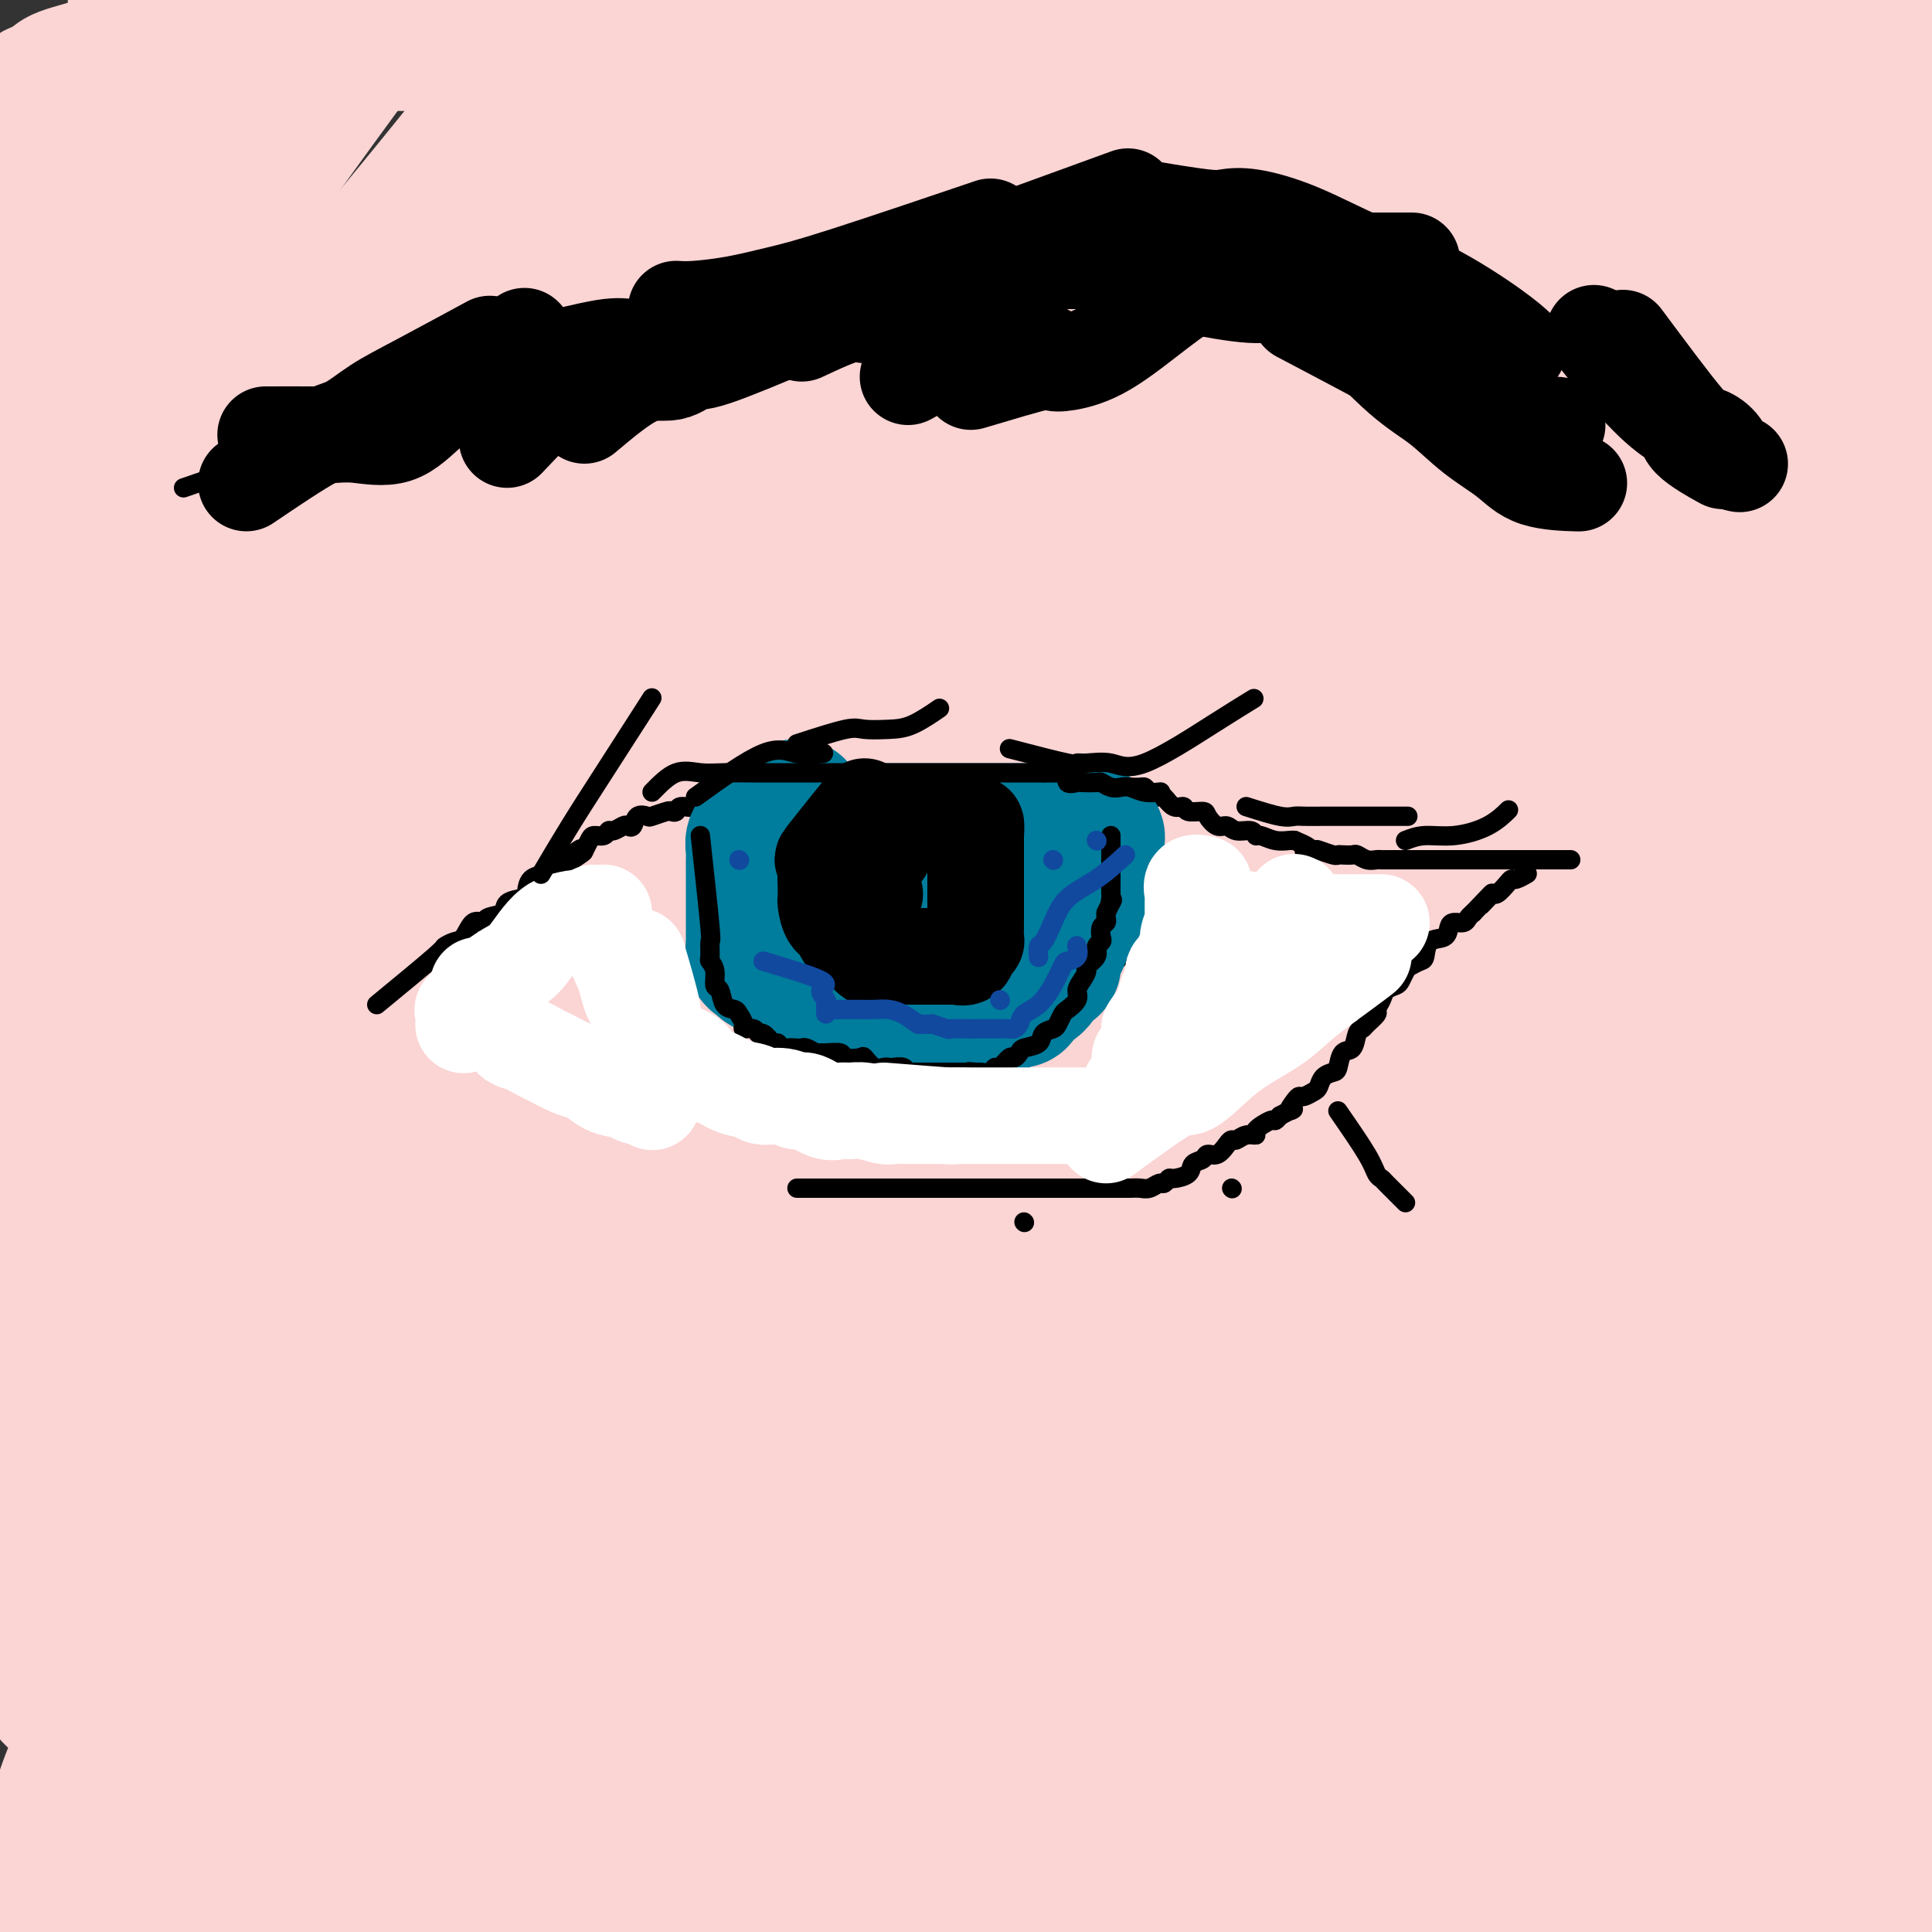 <svg viewBox='0 0 400 400' version='1.1' xmlns='http://www.w3.org/2000/svg' xmlns:xlink='http://www.w3.org/1999/xlink'><rect x="0" y="0" width="400" height="400" fill="#333333" stroke="none"/><g fill='none' stroke='#FBD4D4' stroke-width='28' stroke-linecap='round' stroke-linejoin='round'><path d='M38,61c-2.055,-3.247 -4.110,-6.494 -5,-9c-0.890,-2.506 -0.617,-4.270 1,-7c1.617,-2.730 4.576,-6.427 9,-11c4.424,-4.573 10.312,-10.023 15,-16c4.688,-5.977 8.175,-12.482 12,-18c3.825,-5.518 7.986,-10.048 10,-13c2.014,-2.952 1.881,-4.327 2,-5c0.119,-0.673 0.492,-0.645 -1,1c-1.492,1.645 -4.848,4.907 -11,13c-6.152,8.093 -15.099,21.019 -24,33c-8.901,11.981 -17.757,23.018 -25,32c-7.243,8.982 -12.873,15.910 -16,20c-3.127,4.090 -3.749,5.344 -4,6c-0.251,0.656 -0.129,0.715 0,1c0.129,0.285 0.267,0.797 2,-1c1.733,-1.797 5.062,-5.903 11,-13c5.938,-7.097 14.486,-17.187 22,-27c7.514,-9.813 13.994,-19.350 20,-27c6.006,-7.650 11.538,-13.414 16,-18c4.462,-4.586 7.855,-7.995 11,-11c3.145,-3.005 6.042,-5.608 8,-7c1.958,-1.392 2.978,-1.575 3,-1c0.022,0.575 -0.953,1.907 -4,6c-3.047,4.093 -8.167,10.948 -17,23c-8.833,12.052 -21.381,29.301 -30,42c-8.619,12.699 -13.310,20.850 -18,29'/><path d='M25,83c-12.765,18.778 -10.176,15.725 -10,17c0.176,1.275 -2.061,6.880 -3,10c-0.939,3.120 -0.579,3.756 0,4c0.579,0.244 1.377,0.095 3,0c1.623,-0.095 4.070,-0.136 9,-4c4.930,-3.864 12.343,-11.551 22,-22c9.657,-10.449 21.558,-23.661 32,-36c10.442,-12.339 19.426,-23.805 27,-33c7.574,-9.195 13.740,-16.119 18,-21c4.260,-4.881 6.615,-7.719 6,-7c-0.615,0.719 -4.200,4.996 -7,9c-2.800,4.004 -4.815,7.735 -14,19c-9.185,11.265 -25.539,30.064 -40,47c-14.461,16.936 -27.028,32.009 -36,44c-8.972,11.991 -14.348,20.901 -17,28c-2.652,7.099 -2.581,12.386 -3,15c-0.419,2.614 -1.329,2.555 0,3c1.329,0.445 4.895,1.392 7,-1c2.105,-2.392 2.748,-8.125 9,-17c6.252,-8.875 18.113,-20.892 31,-34c12.887,-13.108 26.799,-27.308 40,-41c13.201,-13.692 25.689,-26.876 37,-39c11.311,-12.124 21.443,-23.188 29,-31c7.557,-7.812 12.539,-12.371 15,-15c2.461,-2.629 2.400,-3.328 1,-3c-1.400,0.328 -4.137,1.685 -6,3c-1.863,1.315 -2.850,2.590 -12,11c-9.150,8.410 -26.464,23.957 -42,40c-15.536,16.043 -29.296,32.584 -43,49c-13.704,16.416 -27.352,32.708 -41,49'/><path d='M37,127c-18.825,23.322 -23.886,32.629 -27,41c-3.114,8.371 -4.280,15.808 -5,19c-0.720,3.192 -0.994,2.140 0,2c0.994,-0.140 3.255,0.632 5,-2c1.745,-2.632 2.973,-8.669 10,-18c7.027,-9.331 19.853,-21.957 34,-36c14.147,-14.043 29.616,-29.504 46,-45c16.384,-15.496 33.684,-31.027 50,-46c16.316,-14.973 31.648,-29.387 44,-41c12.352,-11.613 21.725,-20.423 27,-25c5.275,-4.577 6.452,-4.920 7,-5c0.548,-0.080 0.467,0.104 -1,2c-1.467,1.896 -4.320,5.504 -12,14c-7.680,8.496 -20.187,21.881 -36,38c-15.813,16.119 -34.932,34.973 -52,54c-17.068,19.027 -32.086,38.226 -45,56c-12.914,17.774 -23.723,34.123 -32,47c-8.277,12.877 -14.023,22.282 -17,28c-2.977,5.718 -3.185,7.751 -3,9c0.185,1.249 0.763,1.716 2,0c1.237,-1.716 3.132,-5.613 11,-14c7.868,-8.387 21.709,-21.263 38,-38c16.291,-16.737 35.032,-37.337 54,-57c18.968,-19.663 38.162,-38.391 55,-55c16.838,-16.609 31.320,-31.098 43,-43c11.680,-11.902 20.557,-21.216 26,-28c5.443,-6.784 7.450,-11.039 8,-13c0.550,-1.961 -0.358,-1.629 -2,0c-1.642,1.629 -4.019,4.554 -11,11c-6.981,6.446 -18.566,16.413 -34,32c-15.434,15.587 -34.717,36.793 -54,58'/><path d='M166,72c-19.039,19.714 -39.636,39.998 -58,60c-18.364,20.002 -34.494,39.724 -47,57c-12.506,17.276 -21.389,32.108 -27,43c-5.611,10.892 -7.949,17.843 -9,21c-1.051,3.157 -0.814,2.521 0,2c0.814,-0.521 2.204,-0.925 4,-5c1.796,-4.075 3.998,-11.820 13,-25c9.002,-13.180 24.803,-31.796 43,-52c18.197,-20.204 38.788,-41.996 58,-62c19.212,-20.004 37.044,-38.221 55,-55c17.956,-16.779 36.036,-32.120 51,-46c14.964,-13.880 26.813,-26.299 34,-34c7.187,-7.701 9.711,-10.683 11,-12c1.289,-1.317 1.341,-0.968 0,1c-1.341,1.968 -4.076,5.557 -13,14c-8.924,8.443 -24.037,21.742 -43,40c-18.963,18.258 -41.775,41.477 -66,65c-24.225,23.523 -49.864,47.351 -72,71c-22.136,23.649 -40.769,47.118 -55,66c-14.231,18.882 -24.059,33.176 -30,43c-5.941,9.824 -7.994,15.178 -9,18c-1.006,2.822 -0.963,3.110 0,2c0.963,-1.110 2.847,-3.620 8,-12c5.153,-8.380 13.576,-22.630 28,-40c14.424,-17.370 34.850,-37.862 56,-59c21.150,-21.138 43.025,-42.924 62,-63c18.975,-20.076 35.051,-38.443 52,-54c16.949,-15.557 34.770,-28.304 48,-40c13.230,-11.696 21.870,-22.341 27,-28c5.130,-5.659 6.752,-6.331 7,-6c0.248,0.331 -0.876,1.666 -2,3'/><path d='M292,-15c-2.277,3.148 -6.970,9.519 -18,21c-11.030,11.481 -28.398,28.074 -49,49c-20.602,20.926 -44.438,46.186 -67,71c-22.562,24.814 -43.852,49.181 -62,72c-18.148,22.819 -33.156,44.091 -46,63c-12.844,18.909 -23.525,35.455 -29,47c-5.475,11.545 -5.745,18.090 -6,21c-0.255,2.910 -0.494,2.186 0,1c0.494,-1.186 1.722,-2.835 6,-11c4.278,-8.165 11.605,-22.845 26,-42c14.395,-19.155 35.856,-42.786 57,-67c21.144,-24.214 41.971,-49.010 62,-72c20.029,-22.990 39.262,-44.173 57,-63c17.738,-18.827 33.982,-35.299 47,-50c13.018,-14.701 22.809,-27.630 29,-36c6.191,-8.370 8.781,-12.181 10,-14c1.219,-1.819 1.066,-1.645 0,1c-1.066,2.645 -3.046,7.763 -10,17c-6.954,9.237 -18.881,22.594 -34,40c-15.119,17.406 -33.430,38.863 -54,63c-20.570,24.137 -43.398,50.955 -64,77c-20.602,26.045 -38.978,51.317 -56,75c-17.022,23.683 -32.692,45.777 -44,63c-11.308,17.223 -18.256,29.576 -22,38c-3.744,8.424 -4.284,12.918 -4,12c0.284,-0.918 1.394,-7.249 8,-19c6.606,-11.751 18.709,-28.923 35,-47c16.291,-18.077 36.771,-37.059 56,-58c19.229,-20.941 37.208,-43.840 56,-64c18.792,-20.160 38.396,-37.580 58,-55'/><path d='M234,118c18.903,-17.126 37.159,-32.441 53,-46c15.841,-13.559 29.267,-25.363 39,-34c9.733,-8.637 15.772,-14.108 19,-17c3.228,-2.892 3.646,-3.204 3,-2c-0.646,1.204 -2.355,3.923 -5,8c-2.645,4.077 -6.226,9.511 -13,18c-6.774,8.489 -16.743,20.033 -30,34c-13.257,13.967 -29.804,30.357 -46,47c-16.196,16.643 -32.041,33.541 -47,52c-14.959,18.459 -29.034,38.480 -44,57c-14.966,18.520 -30.825,35.537 -45,53c-14.175,17.463 -26.665,35.370 -36,49c-9.335,13.630 -15.514,22.981 -19,29c-3.486,6.019 -4.277,8.706 -3,8c1.277,-0.706 4.623,-4.803 9,-12c4.377,-7.197 9.784,-17.493 20,-31c10.216,-13.507 25.239,-30.225 41,-51c15.761,-20.775 32.260,-45.608 51,-70c18.740,-24.392 39.721,-48.343 61,-72c21.279,-23.657 42.857,-47.018 63,-68c20.143,-20.982 38.851,-39.583 55,-55c16.149,-15.417 29.739,-27.650 37,-35c7.261,-7.350 8.195,-9.819 9,-11c0.805,-1.181 1.482,-1.075 0,2c-1.482,3.075 -5.124,9.119 -14,20c-8.876,10.881 -22.986,26.601 -40,46c-17.014,19.399 -36.932,42.478 -60,67c-23.068,24.522 -49.288,50.487 -74,78c-24.712,27.513 -47.918,56.575 -69,82c-21.082,25.425 -40.041,47.212 -59,69'/><path d='M90,333c-26.948,32.060 -30.318,36.708 -35,43c-4.682,6.292 -10.674,14.226 -13,18c-2.326,3.774 -0.984,3.386 -1,2c-0.016,-1.386 -1.390,-3.772 0,-11c1.390,-7.228 5.546,-19.300 18,-36c12.454,-16.700 33.208,-38.028 53,-61c19.792,-22.972 38.622,-47.586 57,-70c18.378,-22.414 36.303,-42.626 54,-62c17.697,-19.374 35.165,-37.910 50,-54c14.835,-16.090 27.038,-29.735 37,-42c9.962,-12.265 17.683,-23.150 22,-30c4.317,-6.850 5.228,-9.664 6,-11c0.772,-1.336 1.403,-1.192 0,-1c-1.403,0.192 -4.841,0.434 -12,6c-7.159,5.566 -18.039,16.456 -34,31c-15.961,14.544 -37.004,32.742 -58,53c-20.996,20.258 -41.944,42.576 -63,65c-21.056,22.424 -42.219,44.954 -61,67c-18.781,22.046 -35.181,43.607 -49,63c-13.819,19.393 -25.056,36.616 -31,48c-5.944,11.384 -6.593,16.929 -7,20c-0.407,3.071 -0.572,3.670 0,2c0.572,-1.670 1.880,-5.608 7,-15c5.120,-9.392 14.053,-24.240 29,-43c14.947,-18.760 35.908,-41.434 57,-67c21.092,-25.566 42.316,-54.024 64,-80c21.684,-25.976 43.827,-49.469 65,-73c21.173,-23.531 41.376,-47.101 59,-67c17.624,-19.899 32.668,-36.127 43,-49c10.332,-12.873 15.952,-22.392 19,-27c3.048,-4.608 3.524,-4.304 4,-4'/><path d='M370,-52c3.365,-4.225 0.277,0.712 -4,8c-4.277,7.288 -9.744,16.927 -21,32c-11.256,15.073 -28.300,35.581 -50,59c-21.700,23.419 -48.057,49.750 -74,79c-25.943,29.250 -51.473,61.418 -76,92c-24.527,30.582 -48.050,59.577 -68,85c-19.950,25.423 -36.328,47.272 -47,64c-10.672,16.728 -15.637,28.334 -18,34c-2.363,5.666 -2.125,5.393 -2,4c0.125,-1.393 0.138,-3.907 0,-11c-0.138,-7.093 -0.426,-18.764 9,-36c9.426,-17.236 28.566,-40.037 48,-63c19.434,-22.963 39.161,-46.089 58,-70c18.839,-23.911 36.788,-48.606 55,-70c18.212,-21.394 36.685,-39.485 54,-56c17.315,-16.515 33.471,-31.454 47,-44c13.529,-12.546 24.431,-22.700 33,-30c8.569,-7.300 14.805,-11.747 18,-14c3.195,-2.253 3.349,-2.313 4,-2c0.651,0.313 1.798,0.999 0,5c-1.798,4.001 -6.540,11.316 -14,23c-7.460,11.684 -17.639,27.737 -33,46c-15.361,18.263 -35.903,38.737 -55,62c-19.097,23.263 -36.750,49.314 -55,74c-18.250,24.686 -37.096,48.006 -54,70c-16.904,21.994 -31.865,42.661 -43,59c-11.135,16.339 -18.442,28.351 -23,36c-4.558,7.649 -6.366,10.937 -7,12c-0.634,1.063 -0.094,-0.098 0,-3c0.094,-2.902 -0.259,-7.543 7,-19c7.259,-11.457 22.129,-29.728 37,-48'/><path d='M96,326c16.453,-19.215 39.085,-43.254 60,-68c20.915,-24.746 40.111,-50.200 58,-72c17.889,-21.800 34.470,-39.946 59,-64c24.530,-24.054 57.009,-54.015 70,-66c12.991,-11.985 6.496,-5.992 0,0'/><path d='M138,342c1.590,-6.367 3.180,-12.734 6,-18c2.820,-5.266 6.870,-9.432 10,-13c3.130,-3.568 5.339,-6.537 13,-16c7.661,-9.463 20.774,-25.421 35,-42c14.226,-16.579 29.566,-33.778 44,-49c14.434,-15.222 27.961,-28.465 40,-42c12.039,-13.535 22.591,-27.361 32,-39c9.409,-11.639 17.676,-21.093 23,-28c5.324,-6.907 7.706,-11.269 9,-13c1.294,-1.731 1.500,-0.830 -6,8c-7.500,8.830 -22.705,25.591 -41,46c-18.295,20.409 -39.681,44.468 -60,72c-20.319,27.532 -39.570,58.537 -58,86c-18.430,27.463 -36.039,51.384 -49,67c-12.961,15.616 -21.275,22.926 -27,28c-5.725,5.074 -8.860,7.912 -10,9c-1.140,1.088 -0.285,0.426 -1,0c-0.715,-0.426 -3.001,-0.616 3,-9c6.001,-8.384 20.290,-24.964 35,-45c14.710,-20.036 29.843,-43.529 47,-67c17.157,-23.471 36.339,-46.919 54,-69c17.661,-22.081 33.802,-42.793 48,-62c14.198,-19.207 26.455,-36.908 36,-50c9.545,-13.092 16.378,-21.575 20,-27c3.622,-5.425 4.031,-7.791 4,-9c-0.031,-1.209 -0.503,-1.262 -2,1c-1.497,2.262 -4.018,6.840 -17,21c-12.982,14.160 -36.423,37.903 -59,65c-22.577,27.097 -44.288,57.549 -66,88'/><path d='M201,235c-22.420,30.028 -45.471,61.097 -66,89c-20.529,27.903 -38.535,52.640 -52,72c-13.465,19.360 -22.389,33.341 -28,41c-5.611,7.659 -7.908,8.995 -9,10c-1.092,1.005 -0.978,1.680 0,-2c0.978,-3.680 2.821,-11.716 13,-29c10.179,-17.284 28.695,-43.817 49,-74c20.305,-30.183 42.398,-64.018 63,-93c20.602,-28.982 39.714,-53.112 59,-76c19.286,-22.888 38.747,-44.533 56,-63c17.253,-18.467 32.296,-33.755 44,-45c11.704,-11.245 20.067,-18.448 24,-22c3.933,-3.552 3.436,-3.453 4,-2c0.564,1.453 2.190,4.261 -1,11c-3.190,6.739 -11.196,17.411 -25,35c-13.804,17.589 -33.406,42.097 -54,68c-20.594,25.903 -42.181,53.202 -64,82c-21.819,28.798 -43.869,59.094 -64,87c-20.131,27.906 -38.343,53.422 -51,73c-12.657,19.578 -19.758,33.218 -25,42c-5.242,8.782 -8.627,12.706 -10,12c-1.373,-0.706 -0.736,-6.041 6,-17c6.736,-10.959 19.572,-27.540 35,-50c15.428,-22.460 33.450,-50.799 53,-78c19.550,-27.201 40.630,-53.266 61,-78c20.370,-24.734 40.030,-48.139 58,-70c17.970,-21.861 34.250,-42.179 49,-59c14.750,-16.821 27.971,-30.144 36,-38c8.029,-7.856 10.865,-10.245 12,-11c1.135,-0.755 0.567,0.122 0,1'/><path d='M374,51c6.387,-5.947 -1.646,3.185 -12,17c-10.354,13.815 -23.030,32.311 -39,54c-15.970,21.689 -35.235,46.570 -55,72c-19.765,25.430 -40.030,51.408 -59,78c-18.970,26.592 -36.644,53.799 -53,79c-16.356,25.201 -31.393,48.397 -42,65c-10.607,16.603 -16.783,26.613 -19,32c-2.217,5.387 -0.475,6.152 -1,6c-0.525,-0.152 -3.318,-1.219 0,-8c3.318,-6.781 12.749,-19.274 26,-40c13.251,-20.726 30.324,-49.684 50,-78c19.676,-28.316 41.954,-55.989 63,-83c21.046,-27.011 40.858,-53.359 61,-78c20.142,-24.641 40.613,-47.574 59,-67c18.387,-19.426 34.689,-35.344 48,-49c13.311,-13.656 23.630,-25.050 28,-30c4.370,-4.950 2.792,-3.456 3,-3c0.208,0.456 2.202,-0.124 -2,6c-4.202,6.124 -14.598,18.954 -29,37c-14.402,18.046 -32.808,41.308 -52,68c-19.192,26.692 -39.170,56.813 -60,85c-20.830,28.187 -42.512,54.440 -62,81c-19.488,26.560 -36.783,53.426 -51,75c-14.217,21.574 -25.357,37.855 -33,49c-7.643,11.145 -11.788,17.152 -14,20c-2.212,2.848 -2.491,2.536 -3,2c-0.509,-0.536 -1.250,-1.296 4,-12c5.250,-10.704 16.490,-31.354 31,-53c14.510,-21.646 32.291,-44.289 51,-68c18.709,-23.711 38.345,-48.489 56,-71c17.655,-22.511 33.327,-42.756 49,-63'/><path d='M317,174c32.763,-40.473 36.670,-40.655 45,-48c8.330,-7.345 21.082,-21.851 27,-29c5.918,-7.149 5.001,-6.940 5,-7c-0.001,-0.060 0.912,-0.390 -1,3c-1.912,3.390 -6.650,10.501 -17,24c-10.350,13.499 -26.311,33.386 -42,55c-15.689,21.614 -31.105,44.955 -48,68c-16.895,23.045 -35.268,45.793 -50,67c-14.732,21.207 -25.821,40.871 -36,58c-10.179,17.129 -19.448,31.723 -25,41c-5.552,9.277 -7.388,13.239 -8,12c-0.612,-1.239 -0.000,-7.677 7,-20c7.000,-12.323 20.388,-30.532 36,-52c15.612,-21.468 33.447,-46.197 50,-69c16.553,-22.803 31.822,-43.681 47,-64c15.178,-20.319 30.265,-40.080 45,-57c14.735,-16.920 29.119,-31.001 40,-43c10.881,-11.999 18.260,-21.917 24,-29c5.740,-7.083 9.840,-11.333 11,-11c1.160,0.333 -0.619,5.247 -6,14c-5.381,8.753 -14.363,21.343 -28,39c-13.637,17.657 -31.930,40.381 -48,64c-16.070,23.619 -29.916,48.134 -46,72c-16.084,23.866 -34.406,47.085 -49,67c-14.594,19.915 -25.460,36.527 -34,49c-8.540,12.473 -14.753,20.807 -18,25c-3.247,4.193 -3.528,4.244 -4,4c-0.472,-0.244 -1.135,-0.784 0,-5c1.135,-4.216 4.067,-12.108 7,-20'/><path d='M201,382c7.696,-12.663 23.434,-31.822 39,-52c15.566,-20.178 30.958,-41.377 46,-62c15.042,-20.623 29.734,-40.671 45,-59c15.266,-18.329 31.107,-34.940 44,-49c12.893,-14.060 22.837,-25.570 31,-34c8.163,-8.430 14.544,-13.782 17,-17c2.456,-3.218 0.986,-4.304 1,-3c0.014,1.304 1.511,4.997 -1,11c-2.511,6.003 -9.029,14.316 -21,29c-11.971,14.684 -29.394,35.738 -45,58c-15.606,22.262 -29.394,45.731 -45,68c-15.606,22.269 -33.030,43.338 -47,61c-13.970,17.662 -24.484,31.915 -33,41c-8.516,9.085 -15.033,13.001 -18,15c-2.967,1.999 -2.385,2.082 -3,2c-0.615,-0.082 -2.426,-0.330 0,-6c2.426,-5.670 9.089,-16.762 21,-33c11.911,-16.238 29.072,-37.623 46,-59c16.928,-21.377 33.625,-42.746 51,-61c17.375,-18.254 35.427,-33.391 51,-47c15.573,-13.609 28.665,-25.688 39,-34c10.335,-8.312 17.912,-12.855 21,-15c3.088,-2.145 1.687,-1.891 2,0c0.313,1.891 2.338,5.420 -1,13c-3.338,7.580 -12.040,19.211 -26,36c-13.960,16.789 -33.177,38.736 -50,61c-16.823,22.264 -31.251,44.844 -45,66c-13.749,21.156 -26.819,40.887 -38,57c-11.181,16.113 -20.472,28.607 -27,37c-6.528,8.393 -10.294,12.684 -12,15c-1.706,2.316 -1.353,2.658 -1,3'/><path d='M242,424c-19.361,27.292 -6.265,6.523 0,-5c6.265,-11.523 5.699,-13.799 13,-26c7.301,-12.201 22.471,-34.327 36,-55c13.529,-20.673 25.419,-39.894 38,-57c12.581,-17.106 25.855,-32.096 37,-45c11.145,-12.904 20.162,-23.722 27,-31c6.838,-7.278 11.496,-11.015 14,-13c2.504,-1.985 2.854,-2.219 3,-1c0.146,1.219 0.086,3.890 -1,8c-1.086,4.110 -3.200,9.659 -13,22c-9.800,12.341 -27.287,31.475 -42,52c-14.713,20.525 -26.652,42.440 -40,64c-13.348,21.560 -28.106,42.764 -41,61c-12.894,18.236 -23.926,33.505 -32,44c-8.074,10.495 -13.192,16.216 -16,19c-2.808,2.784 -3.308,2.632 -4,2c-0.692,-0.632 -1.578,-1.745 2,-9c3.578,-7.255 11.620,-20.654 22,-38c10.380,-17.346 23.097,-38.641 37,-59c13.903,-20.359 28.992,-39.782 43,-58c14.008,-18.218 26.937,-35.229 38,-49c11.063,-13.771 20.262,-24.301 26,-31c5.738,-6.699 8.015,-9.566 9,-11c0.985,-1.434 0.676,-1.436 0,1c-0.676,2.436 -1.720,7.309 -5,14c-3.280,6.691 -8.797,15.201 -19,29c-10.203,13.799 -25.093,32.888 -38,52c-12.907,19.112 -23.831,38.246 -35,56c-11.169,17.754 -22.584,34.126 -33,50c-10.416,15.874 -19.833,31.250 -26,42c-6.167,10.750 -9.083,16.875 -12,23'/><path d='M230,475c-16.540,27.304 -4.890,10.066 -1,3c3.890,-7.066 0.022,-3.958 1,-8c0.978,-4.042 6.804,-15.232 17,-31c10.196,-15.768 24.763,-36.113 38,-55c13.237,-18.887 25.143,-36.316 38,-53c12.857,-16.684 26.664,-32.621 38,-45c11.336,-12.379 20.201,-21.199 28,-29c7.799,-7.801 14.534,-14.584 18,-18c3.466,-3.416 3.665,-3.466 4,-3c0.335,0.466 0.805,1.448 0,5c-0.805,3.552 -2.887,9.676 -8,18c-5.113,8.324 -13.257,18.850 -24,35c-10.743,16.150 -24.084,37.923 -35,57c-10.916,19.077 -19.405,35.458 -27,49c-7.595,13.542 -14.295,24.247 -19,32c-4.705,7.753 -7.416,12.555 -9,15c-1.584,2.445 -2.040,2.533 -2,1c0.040,-1.533 0.578,-4.689 3,-12c2.422,-7.311 6.730,-18.779 15,-33c8.270,-14.221 20.503,-31.195 33,-48c12.497,-16.805 25.258,-33.443 36,-48c10.742,-14.557 19.466,-27.035 27,-37c7.534,-9.965 13.879,-17.417 17,-21c3.121,-3.583 3.017,-3.299 3,-3c-0.017,0.299 0.053,0.611 0,4c-0.053,3.389 -0.229,9.854 -3,17c-2.771,7.146 -8.138,14.973 -16,27c-7.862,12.027 -18.221,28.255 -28,44c-9.779,15.745 -18.979,31.008 -26,45c-7.021,13.992 -11.863,26.712 -16,35c-4.137,8.288 -7.568,12.144 -11,16'/><path d='M321,434c-16.066,28.080 -7.731,14.778 -5,8c2.731,-6.778 -0.142,-7.034 0,-12c0.142,-4.966 3.298,-14.644 11,-27c7.702,-12.356 19.948,-27.391 31,-42c11.052,-14.609 20.908,-28.792 29,-41c8.092,-12.208 14.418,-22.441 20,-30c5.582,-7.559 10.419,-12.445 13,-15c2.581,-2.555 2.907,-2.781 3,-2c0.093,0.781 -0.048,2.568 0,6c0.048,3.432 0.286,8.510 -2,15c-2.286,6.490 -7.097,14.391 -15,26c-7.903,11.609 -18.899,26.927 -27,40c-8.101,13.073 -13.308,23.900 -18,33c-4.692,9.100 -8.870,16.473 -11,21c-2.130,4.527 -2.213,6.209 -2,6c0.213,-0.209 0.724,-2.310 1,-5c0.276,-2.690 0.319,-5.969 4,-12c3.681,-6.031 11.000,-14.814 17,-23c6.000,-8.186 10.679,-15.774 15,-22c4.321,-6.226 8.282,-11.091 11,-15c2.718,-3.909 4.193,-6.863 5,-8c0.807,-1.137 0.948,-0.457 1,0c0.052,0.457 0.016,0.691 0,2c-0.016,1.309 -0.012,3.692 0,7c0.012,3.308 0.034,7.541 0,12c-0.034,4.459 -0.122,9.144 -1,13c-0.878,3.856 -2.544,6.884 -5,11c-2.456,4.116 -5.702,9.319 -8,14c-2.298,4.681 -3.649,8.841 -5,13'/><path d='M383,407c-3.467,7.691 -3.134,7.917 -3,9c0.134,1.083 0.068,3.022 0,4c-0.068,0.978 -0.138,0.995 0,1c0.138,0.005 0.483,-0.004 1,0c0.517,0.004 1.207,0.019 2,0c0.793,-0.019 1.688,-0.074 1,0c-0.688,0.074 -2.960,0.275 -6,0c-3.040,-0.275 -6.848,-1.027 -11,-2c-4.152,-0.973 -8.650,-2.169 -13,-3c-4.350,-0.831 -8.554,-1.299 -13,-2c-4.446,-0.701 -9.135,-1.634 -16,-2c-6.865,-0.366 -15.906,-0.164 -25,0c-9.094,0.164 -18.241,0.290 -28,0c-9.759,-0.290 -20.131,-0.998 -29,-2c-8.869,-1.002 -16.237,-2.300 -24,-4c-7.763,-1.700 -15.922,-3.804 -23,-6c-7.078,-2.196 -13.076,-4.485 -18,-6c-4.924,-1.515 -8.776,-2.257 -12,-3c-3.224,-0.743 -5.822,-1.489 -8,-2c-2.178,-0.511 -3.937,-0.789 -4,-1c-0.063,-0.211 1.570,-0.356 4,-1c2.430,-0.644 5.657,-1.789 8,-3c2.343,-1.211 3.803,-2.490 6,-4c2.197,-1.510 5.130,-3.253 8,-5c2.870,-1.747 5.677,-3.499 9,-6c3.323,-2.501 7.161,-5.750 11,-9'/><path d='M200,360c7.562,-6.089 9.466,-9.312 14,-14c4.534,-4.688 11.699,-10.842 19,-16c7.301,-5.158 14.739,-9.320 21,-14c6.261,-4.680 11.345,-9.878 16,-14c4.655,-4.122 8.881,-7.166 11,-9c2.119,-1.834 2.131,-2.456 0,-3c-2.131,-0.544 -6.406,-1.008 -12,0c-5.594,1.008 -12.506,3.488 -17,5c-4.494,1.512 -6.569,2.057 -14,9c-7.431,6.943 -20.219,20.283 -33,31c-12.781,10.717 -25.555,18.812 -39,27c-13.445,8.188 -27.562,16.468 -40,22c-12.438,5.532 -23.196,8.315 -32,10c-8.804,1.685 -15.655,2.271 -21,2c-5.345,-0.271 -9.184,-1.398 -13,-5c-3.816,-3.602 -7.609,-9.679 -10,-16c-2.391,-6.321 -3.379,-12.887 -4,-19c-0.621,-6.113 -0.874,-11.773 -1,-21c-0.126,-9.227 -0.124,-22.019 0,-34c0.124,-11.981 0.372,-23.150 0,-34c-0.372,-10.850 -1.362,-21.382 -2,-32c-0.638,-10.618 -0.925,-21.323 -1,-32c-0.075,-10.677 0.061,-21.325 0,-31c-0.061,-9.675 -0.318,-18.376 -1,-27c-0.682,-8.624 -1.787,-17.169 -3,-25c-1.213,-7.831 -2.533,-14.946 -4,-19c-1.467,-4.054 -3.081,-5.048 -4,-5c-0.919,0.048 -1.143,1.136 -2,4c-0.857,2.864 -2.346,7.502 -3,15c-0.654,7.498 -0.473,17.857 0,31c0.473,13.143 1.236,29.072 2,45'/><path d='M27,191c0.700,20.476 1.449,33.665 2,48c0.551,14.335 0.905,29.816 1,43c0.095,13.184 -0.067,24.070 0,35c0.067,10.930 0.364,21.905 0,32c-0.364,10.095 -1.388,19.311 -2,27c-0.612,7.689 -0.812,13.852 -1,18c-0.188,4.148 -0.363,6.279 0,7c0.363,0.721 1.266,0.030 0,-4c-1.266,-4.030 -4.699,-11.398 -7,-19c-2.301,-7.602 -3.469,-15.438 -4,-25c-0.531,-9.562 -0.423,-20.848 0,-33c0.423,-12.152 1.163,-25.168 2,-38c0.837,-12.832 1.772,-25.480 3,-39c1.228,-13.520 2.750,-27.911 4,-42c1.250,-14.089 2.230,-27.876 3,-41c0.770,-13.124 1.331,-25.586 2,-37c0.669,-11.414 1.447,-21.781 2,-31c0.553,-9.219 0.881,-17.292 1,-22c0.119,-4.708 0.030,-6.053 0,-7c-0.030,-0.947 -0.001,-1.497 0,1c0.001,2.497 -0.025,8.040 0,13c0.025,4.960 0.100,9.338 0,14c-0.100,4.662 -0.376,9.608 -1,17c-0.624,7.392 -1.596,17.231 -3,29c-1.404,11.769 -3.242,25.466 -4,40c-0.758,14.534 -0.438,29.903 -1,46c-0.562,16.097 -2.006,32.923 -3,50c-0.994,17.077 -1.537,34.405 -2,49c-0.463,14.595 -0.847,26.456 -1,34c-0.153,7.544 -0.077,10.772 0,14'/><path d='M18,370c-2.138,47.641 0.015,13.243 2,1c1.985,-12.243 3.800,-2.332 5,-1c1.200,1.332 1.786,-5.915 2,-12c0.214,-6.085 0.057,-11.006 0,-18c-0.057,-6.994 -0.015,-16.060 0,-27c0.015,-10.940 0.004,-23.754 0,-38c-0.004,-14.246 -0.002,-29.926 0,-45c0.002,-15.074 0.004,-29.544 0,-45c-0.004,-15.456 -0.015,-31.899 0,-47c0.015,-15.101 0.057,-28.861 0,-42c-0.057,-13.139 -0.211,-25.658 0,-37c0.211,-11.342 0.789,-21.506 1,-29c0.211,-7.494 0.055,-12.318 0,-16c-0.055,-3.682 -0.008,-6.221 0,-8c0.008,-1.779 -0.023,-2.796 0,-4c0.023,-1.204 0.098,-2.593 0,-4c-0.098,-1.407 -0.370,-2.832 -1,-4c-0.630,-1.168 -1.618,-2.078 -2,-3c-0.382,-0.922 -0.157,-1.857 0,-3c0.157,-1.143 0.245,-2.496 0,-3c-0.245,-0.504 -0.825,-0.159 -1,0c-0.175,0.159 0.053,0.133 1,0c0.947,-0.133 2.614,-0.372 4,0c1.386,0.372 2.493,1.354 4,2c1.507,0.646 3.414,0.957 5,1c1.586,0.043 2.850,-0.181 4,0c1.150,0.181 2.186,0.766 3,1c0.814,0.234 1.407,0.117 2,0'/><path d='M47,-11c3.809,1.072 2.333,1.751 2,2c-0.333,0.249 0.477,0.066 1,0c0.523,-0.066 0.759,-0.017 1,0c0.241,0.017 0.488,0.001 1,0c0.512,-0.001 1.288,0.013 2,1c0.712,0.987 1.360,2.948 2,4c0.640,1.052 1.271,1.196 2,2c0.729,0.804 1.554,2.268 2,3c0.446,0.732 0.513,0.733 1,1c0.487,0.267 1.394,0.801 2,1c0.606,0.199 0.909,0.063 2,0c1.091,-0.063 2.969,-0.051 5,0c2.031,0.051 4.216,0.143 6,0c1.784,-0.143 3.168,-0.522 4,-1c0.832,-0.478 1.112,-1.056 2,-2c0.888,-0.944 2.383,-2.253 3,-3c0.617,-0.747 0.356,-0.932 1,-1c0.644,-0.068 2.192,-0.019 3,0c0.808,0.019 0.875,0.006 2,0c1.125,-0.006 3.309,-0.007 5,0c1.691,0.007 2.889,0.023 4,0c1.111,-0.023 2.135,-0.085 4,0c1.865,0.085 4.571,0.317 3,0c-1.571,-0.317 -7.418,-1.183 -11,-2c-3.582,-0.817 -4.899,-1.586 -7,-2c-2.101,-0.414 -4.986,-0.472 -7,-1c-2.014,-0.528 -3.158,-1.527 -4,-2c-0.842,-0.473 -1.384,-0.421 -2,0c-0.616,0.421 -1.308,1.210 -2,2'/><path d='M74,-9c-0.677,0.707 -0.370,1.473 0,2c0.370,0.527 0.802,0.814 2,1c1.198,0.186 3.163,0.270 5,0c1.837,-0.270 3.545,-0.893 5,-2c1.455,-1.107 2.657,-2.696 4,-4c1.343,-1.304 2.826,-2.323 5,-3c2.174,-0.677 5.039,-1.012 8,-2c2.961,-0.988 6.020,-2.628 10,-4c3.980,-1.372 8.883,-2.477 14,-4c5.117,-1.523 10.449,-3.466 17,-6c6.551,-2.534 14.320,-5.660 21,-8c6.680,-2.340 12.272,-3.895 19,-6c6.728,-2.105 14.592,-4.761 21,-6c6.408,-1.239 11.358,-1.063 16,-1c4.642,0.063 8.974,0.012 13,0c4.026,-0.012 7.745,0.015 11,0c3.255,-0.015 6.047,-0.074 10,0c3.953,0.074 9.067,0.279 15,1c5.933,0.721 12.684,1.957 20,4c7.316,2.043 15.197,4.894 22,8c6.803,3.106 12.526,6.468 18,9c5.474,2.532 10.697,4.234 14,6c3.303,1.766 4.686,3.598 5,4c0.314,0.402 -0.442,-0.624 0,-1c0.442,-0.376 2.080,-0.101 4,0c1.920,0.101 4.120,0.029 7,0c2.880,-0.029 6.440,-0.014 10,0'/><path d='M370,-21c5.169,-0.241 7.591,-0.344 11,1c3.409,1.344 7.806,4.135 12,7c4.194,2.865 8.185,5.806 12,9c3.815,3.194 7.453,6.643 10,10c2.547,3.357 4.004,6.622 6,9c1.996,2.378 4.532,3.868 6,6c1.468,2.132 1.868,4.904 2,7c0.132,2.096 -0.003,3.516 0,5c0.003,1.484 0.146,3.033 0,4c-0.146,0.967 -0.580,1.353 -2,2c-1.420,0.647 -3.828,1.556 -6,2c-2.172,0.444 -4.110,0.423 -6,0c-1.890,-0.423 -3.733,-1.248 -6,-2c-2.267,-0.752 -4.958,-1.431 -7,-3c-2.042,-1.569 -3.435,-4.027 -5,-6c-1.565,-1.973 -3.302,-3.461 -5,-5c-1.698,-1.539 -3.355,-3.131 -9,-9c-5.645,-5.869 -15.277,-16.016 -22,-23c-6.723,-6.984 -10.537,-10.804 -13,-13c-2.463,-2.196 -3.575,-2.768 -4,-2c-0.425,0.768 -0.164,2.875 0,4c0.164,1.125 0.230,1.268 1,2c0.770,0.732 2.244,2.053 3,3c0.756,0.947 0.796,1.519 2,2c1.204,0.481 3.574,0.869 6,2c2.426,1.131 4.908,3.004 9,5c4.092,1.996 9.794,4.114 15,6c5.206,1.886 9.916,3.539 14,5c4.084,1.461 7.542,2.731 11,4'/><path d='M405,11c9.988,3.514 7.459,1.300 7,1c-0.459,-0.300 1.153,1.313 2,2c0.847,0.687 0.928,0.447 1,0c0.072,-0.447 0.136,-1.101 0,-2c-0.136,-0.899 -0.473,-2.042 -1,-3c-0.527,-0.958 -1.243,-1.730 -2,-3c-0.757,-1.270 -1.554,-3.038 -2,-4c-0.446,-0.962 -0.539,-1.118 -1,-2c-0.461,-0.882 -1.289,-2.490 -2,-3c-0.711,-0.510 -1.305,0.077 -2,0c-0.695,-0.077 -1.493,-0.817 -2,0c-0.507,0.817 -0.724,3.192 -1,5c-0.276,1.808 -0.610,3.048 -4,14c-3.390,10.952 -9.835,31.615 -15,49c-5.165,17.385 -9.050,31.492 -14,46c-4.950,14.508 -10.964,29.417 -16,42c-5.036,12.583 -9.093,22.839 -13,32c-3.907,9.161 -7.663,17.226 -10,22c-2.337,4.774 -3.253,6.257 -4,5c-0.747,-1.257 -1.324,-5.255 0,-9c1.324,-3.745 4.550,-7.236 8,-18c3.450,-10.764 7.123,-28.802 11,-45c3.877,-16.198 7.957,-30.558 12,-44c4.043,-13.442 8.050,-25.967 12,-37c3.950,-11.033 7.842,-20.576 11,-29c3.158,-8.424 5.581,-15.730 7,-19c1.419,-3.270 1.834,-2.506 2,-2c0.166,0.506 0.083,0.753 0,1'/><path d='M389,10c5.163,-12.543 2.072,-0.899 0,10c-2.072,10.899 -3.124,21.053 -6,37c-2.876,15.947 -7.577,37.688 -12,57c-4.423,19.312 -8.567,36.194 -14,53c-5.433,16.806 -12.154,33.537 -19,50c-6.846,16.463 -13.818,32.657 -21,49c-7.182,16.343 -14.576,32.834 -22,47c-7.424,14.166 -14.879,26.005 -22,36c-7.121,9.995 -13.908,18.144 -19,24c-5.092,5.856 -8.490,9.419 -11,11c-2.510,1.581 -4.133,1.179 -5,1c-0.867,-0.179 -0.977,-0.134 -1,0c-0.023,0.134 0.043,0.356 0,-1c-0.043,-1.356 -0.194,-4.289 0,-8c0.194,-3.711 0.735,-8.199 3,-15c2.265,-6.801 6.256,-15.913 10,-24c3.744,-8.087 7.243,-15.148 11,-21c3.757,-5.852 7.772,-10.495 12,-14c4.228,-3.505 8.668,-5.873 12,-7c3.332,-1.127 5.554,-1.015 7,-1c1.446,0.015 2.114,-0.069 3,1c0.886,1.069 1.989,3.289 0,9c-1.989,5.711 -7.072,14.912 -15,27c-7.928,12.088 -18.702,27.062 -30,40c-11.298,12.938 -23.120,23.842 -35,34c-11.880,10.158 -23.817,19.572 -36,27c-12.183,7.428 -24.613,12.869 -36,16c-11.387,3.131 -21.733,3.953 -29,3c-7.267,-0.953 -11.457,-3.680 -16,-12c-4.543,-8.320 -9.441,-22.234 -13,-37c-3.559,-14.766 -5.780,-30.383 -8,-46'/><path d='M77,356c-1.855,-15.390 -2.492,-30.867 -3,-46c-0.508,-15.133 -0.888,-29.924 -1,-44c-0.112,-14.076 0.044,-27.436 0,-40c-0.044,-12.564 -0.288,-24.330 -1,-37c-0.712,-12.670 -1.890,-26.242 -3,-39c-1.110,-12.758 -2.150,-24.702 -4,-36c-1.850,-11.298 -4.508,-21.949 -7,-31c-2.492,-9.051 -4.818,-16.502 -7,-23c-2.182,-6.498 -4.220,-12.041 -6,-15c-1.780,-2.959 -3.304,-3.332 -4,-4c-0.696,-0.668 -0.566,-1.630 -1,0c-0.434,1.630 -1.432,5.851 -2,9c-0.568,3.149 -0.706,5.227 -2,16c-1.294,10.773 -3.743,30.239 -6,49c-2.257,18.761 -4.322,36.815 -6,53c-1.678,16.185 -2.970,30.502 -4,46c-1.030,15.498 -1.798,32.176 -2,50c-0.202,17.824 0.163,36.794 0,52c-0.163,15.206 -0.853,26.650 -2,32c-1.147,5.350 -2.752,4.608 -4,4c-1.248,-0.608 -2.138,-1.081 -3,-6c-0.862,-4.919 -1.695,-14.285 -2,-26c-0.305,-11.715 -0.082,-25.781 0,-41c0.082,-15.219 0.022,-31.591 0,-48c-0.022,-16.409 -0.006,-32.855 0,-48c0.006,-15.145 0.002,-28.990 0,-42c-0.002,-13.010 -0.000,-25.185 0,-36c0.000,-10.815 0.000,-20.270 0,-27c-0.000,-6.730 -0.000,-10.735 0,-14c0.000,-3.265 0.000,-5.790 0,-5c-0.000,0.790 -0.000,4.895 0,9'/><path d='M7,68c0.000,5.849 0.000,15.973 0,28c-0.000,12.027 -0.000,25.958 0,39c0.000,13.042 0.000,25.197 0,36c-0.000,10.803 -0.000,20.255 0,29c0.000,8.745 0.000,16.781 0,21c-0.000,4.219 -0.000,4.619 0,5c0.000,0.381 0.000,0.742 0,-1c-0.000,-1.742 -0.000,-5.588 0,-15c0.000,-9.412 0.000,-24.390 0,-39c-0.000,-14.610 -0.000,-28.853 0,-42c0.000,-13.147 0.001,-25.198 0,-36c-0.001,-10.802 -0.003,-20.355 0,-29c0.003,-8.645 0.011,-16.381 0,-22c-0.011,-5.619 -0.042,-9.119 0,-12c0.042,-2.881 0.158,-5.142 0,-7c-0.158,-1.858 -0.592,-3.314 0,-4c0.592,-0.686 2.208,-0.604 3,-1c0.792,-0.396 0.761,-1.272 2,-2c1.239,-0.728 3.748,-1.309 6,-2c2.252,-0.691 4.247,-1.492 6,-2c1.753,-0.508 3.263,-0.725 6,-1c2.737,-0.275 6.702,-0.610 10,-1c3.298,-0.390 5.928,-0.834 9,-1c3.072,-0.166 6.584,-0.052 10,0c3.416,0.052 6.735,0.042 11,0c4.265,-0.042 9.475,-0.116 15,0c5.525,0.116 11.364,0.423 19,0c7.636,-0.423 17.067,-1.577 27,-2c9.933,-0.423 20.367,-0.114 31,0c10.633,0.114 21.467,0.033 32,0c10.533,-0.033 20.767,-0.016 31,0'/><path d='M225,7c32.651,-0.267 26.279,0.066 30,0c3.721,-0.066 17.534,-0.529 28,0c10.466,0.529 17.584,2.051 25,3c7.416,0.949 15.129,1.326 22,2c6.871,0.674 12.900,1.644 18,2c5.100,0.356 9.271,0.099 13,0c3.729,-0.099 7.016,-0.040 10,0c2.984,0.040 5.666,0.062 8,0c2.334,-0.062 4.321,-0.209 9,0c4.679,0.209 12.051,0.774 15,1c2.949,0.226 1.474,0.113 0,0'/></g>
<g fill='none' stroke='#000000' stroke-width='4' stroke-linecap='round' stroke-linejoin='round'><path d='M78,208c4.893,-4.029 9.786,-8.058 12,-10c2.214,-1.942 1.749,-1.798 2,-2c0.251,-0.202 1.217,-0.751 2,-1c0.783,-0.249 1.384,-0.198 2,-1c0.616,-0.802 1.248,-2.456 2,-3c0.752,-0.544 1.623,0.022 2,0c0.377,-0.022 0.258,-0.634 1,-1c0.742,-0.366 2.343,-0.487 3,-1c0.657,-0.513 0.369,-1.419 1,-2c0.631,-0.581 2.181,-0.837 3,-1c0.819,-0.163 0.907,-0.231 1,-1c0.093,-0.769 0.190,-2.237 1,-3c0.810,-0.763 2.334,-0.821 3,-1c0.666,-0.179 0.476,-0.480 1,-1c0.524,-0.520 1.762,-1.260 3,-2'/><path d='M117,178c6.151,-4.589 2.028,-1.062 1,0c-1.028,1.062 1.038,-0.341 2,-1c0.962,-0.659 0.821,-0.573 1,-1c0.179,-0.427 0.677,-1.367 1,-2c0.323,-0.633 0.472,-0.958 1,-1c0.528,-0.042 1.437,0.198 2,0c0.563,-0.198 0.781,-0.836 1,-1c0.219,-0.164 0.439,0.145 1,0c0.561,-0.145 1.464,-0.743 2,-1c0.536,-0.257 0.705,-0.173 1,0c0.295,0.173 0.717,0.435 1,0c0.283,-0.435 0.429,-1.567 1,-2c0.571,-0.433 1.568,-0.167 2,0c0.432,0.167 0.299,0.237 1,0c0.701,-0.237 2.237,-0.779 3,-1c0.763,-0.221 0.753,-0.119 1,0c0.247,0.119 0.751,0.256 1,0c0.249,-0.256 0.242,-0.905 1,-1c0.758,-0.095 2.281,0.363 3,0c0.719,-0.363 0.635,-1.548 1,-2c0.365,-0.452 1.181,-0.173 2,0c0.819,0.173 1.642,0.239 2,0c0.358,-0.239 0.252,-0.782 1,-1c0.748,-0.218 2.351,-0.111 3,0c0.649,0.111 0.345,0.226 1,0c0.655,-0.226 2.269,-0.793 3,-1c0.731,-0.207 0.577,-0.056 1,0c0.423,0.056 1.422,0.015 2,0c0.578,-0.015 0.737,-0.004 1,0c0.263,0.004 0.632,0.002 1,0'/><path d='M162,163c4.760,-0.928 1.660,-0.249 1,0c-0.660,0.249 1.118,0.067 2,0c0.882,-0.067 0.866,-0.018 1,0c0.134,0.018 0.416,0.005 1,0c0.584,-0.005 1.469,-0.001 2,0c0.531,0.001 0.707,0.000 1,0c0.293,-0.000 0.702,-0.000 1,0c0.298,0.000 0.483,0.000 1,0c0.517,-0.000 1.364,-0.000 2,0c0.636,0.000 1.061,0.000 2,0c0.939,-0.000 2.392,-0.000 3,0c0.608,0.000 0.370,0.000 1,0c0.630,-0.000 2.126,-0.000 3,0c0.874,0.000 1.125,0.000 2,0c0.875,-0.000 2.375,-0.000 3,0c0.625,0.000 0.376,0.000 1,0c0.624,-0.000 2.120,-0.000 3,0c0.880,0.000 1.143,0.000 2,0c0.857,-0.000 2.309,-0.000 3,0c0.691,0.000 0.622,0.000 1,0c0.378,-0.000 1.203,-0.000 2,0c0.797,0.000 1.565,0.000 2,0c0.435,-0.000 0.536,-0.000 1,0c0.464,0.000 1.291,0.000 2,0c0.709,0.000 1.302,0.000 2,0c0.698,0.000 1.502,0.000 2,0c0.498,0.000 0.690,0.000 1,0c0.310,0.000 0.737,0.000 1,0c0.263,0.000 0.361,0.000 1,0c0.639,0.000 1.820,0.000 3,0'/><path d='M215,163c8.334,0.000 2.670,0.000 1,0c-1.670,-0.000 0.655,-0.000 2,0c1.345,0.000 1.712,0.000 2,0c0.288,-0.000 0.497,-0.000 1,0c0.503,0.000 1.298,0.000 2,0c0.702,-0.000 1.309,-0.000 2,0c0.691,0.000 1.467,0.000 2,0c0.533,-0.000 0.824,-0.000 1,0c0.176,0.000 0.236,0.000 1,0c0.764,-0.000 2.232,-0.001 3,0c0.768,0.001 0.835,0.003 1,0c0.165,-0.003 0.429,-0.011 1,0c0.571,0.011 1.447,0.039 2,0c0.553,-0.039 0.781,-0.146 1,0c0.219,0.146 0.430,0.546 1,1c0.570,0.454 1.498,0.963 2,1c0.502,0.037 0.576,-0.397 1,0c0.424,0.397 1.198,1.625 2,2c0.802,0.375 1.632,-0.102 2,0c0.368,0.102 0.273,0.783 1,1c0.727,0.217 2.277,-0.029 3,0c0.723,0.029 0.621,0.332 1,1c0.379,0.668 1.240,1.700 2,2c0.760,0.300 1.421,-0.131 2,0c0.579,0.131 1.078,0.823 2,1c0.922,0.177 2.268,-0.163 3,0c0.732,0.163 0.851,0.828 1,1c0.149,0.172 0.329,-0.150 1,0c0.671,0.150 1.835,0.771 3,1c1.165,0.229 2.333,0.065 3,0c0.667,-0.065 0.834,-0.033 1,0'/><path d='M268,174c5.286,2.150 2.502,2.026 2,2c-0.502,-0.026 1.279,0.045 2,0c0.721,-0.045 0.382,-0.208 1,0c0.618,0.208 2.192,0.787 3,1c0.808,0.213 0.849,0.061 1,0c0.151,-0.061 0.411,-0.030 1,0c0.589,0.030 1.506,0.061 2,0c0.494,-0.061 0.564,-0.212 1,0c0.436,0.212 1.238,0.789 2,1c0.762,0.211 1.483,0.057 2,0c0.517,-0.057 0.828,-0.015 1,0c0.172,0.015 0.203,0.004 1,0c0.797,-0.004 2.358,-0.001 3,0c0.642,0.001 0.365,0.000 1,0c0.635,-0.000 2.184,-0.000 3,0c0.816,0.000 0.900,0.000 1,0c0.100,-0.000 0.215,-0.000 1,0c0.785,0.000 2.240,0.000 3,0c0.760,-0.000 0.823,-0.000 1,0c0.177,0.000 0.466,0.000 1,0c0.534,-0.000 1.312,-0.000 2,0c0.688,0.000 1.287,0.000 2,0c0.713,-0.000 1.539,-0.000 2,0c0.461,0.000 0.556,0.000 1,0c0.444,-0.000 1.236,-0.000 2,0c0.764,0.000 1.500,0.000 2,0c0.500,-0.000 0.764,-0.000 1,0c0.236,0.000 0.445,0.000 1,0c0.555,-0.000 1.457,-0.000 2,0c0.543,0.000 0.727,0.000 1,0c0.273,-0.000 0.637,-0.000 1,0'/><path d='M318,178c6.041,0.000 3.644,0.000 3,0c-0.644,-0.000 0.467,0.000 1,0c0.533,0.000 0.490,0.000 1,0c0.510,0.000 1.574,0.000 2,0c0.426,0.000 0.213,0.000 0,0'/><path d='M165,246c5.348,0.000 10.697,0.000 13,0c2.303,0.000 1.562,0.000 2,0c0.438,0.000 2.057,0.000 3,0c0.943,-0.000 1.210,0.000 2,0c0.790,0.000 2.104,0.000 3,0c0.896,0.000 1.376,0.000 2,0c0.624,0.000 1.394,0.000 2,0c0.606,0.000 1.049,0.000 2,0c0.951,0.000 2.409,-0.000 3,0c0.591,0.000 0.313,0.000 1,0c0.687,-0.000 2.338,-0.000 3,0c0.662,0.000 0.335,0.000 1,0c0.665,-0.000 2.323,0.000 3,0c0.677,0.000 0.375,0.000 1,0c0.625,-0.000 2.179,0.000 3,0c0.821,0.000 0.910,0.000 1,0c0.090,0.000 0.182,0.000 1,0c0.818,0.000 2.364,0.000 3,0c0.636,0.000 0.364,0.000 1,0c0.636,0.000 2.182,0.000 3,0c0.818,0.000 0.909,0.000 1,0'/><path d='M219,246c8.566,-0.000 2.980,-0.000 1,0c-1.980,0.000 -0.356,0.000 1,0c1.356,-0.000 2.442,-0.000 3,0c0.558,0.000 0.587,0.000 1,0c0.413,-0.000 1.210,-0.000 2,0c0.790,0.000 1.573,0.000 2,0c0.427,-0.000 0.499,-0.000 1,0c0.501,0.000 1.432,0.001 2,0c0.568,-0.001 0.772,-0.004 1,0c0.228,0.004 0.481,0.016 1,0c0.519,-0.016 1.306,-0.061 2,0c0.694,0.061 1.297,0.227 2,0c0.703,-0.227 1.506,-0.847 2,-1c0.494,-0.153 0.681,0.163 1,0c0.319,-0.163 0.772,-0.803 1,-1c0.228,-0.197 0.231,0.048 1,0c0.769,-0.048 2.303,-0.389 3,-1c0.697,-0.611 0.558,-1.491 1,-2c0.442,-0.509 1.467,-0.648 2,-1c0.533,-0.352 0.576,-0.916 1,-1c0.424,-0.084 1.229,0.313 2,0c0.771,-0.313 1.507,-1.337 2,-2c0.493,-0.663 0.742,-0.964 1,-1c0.258,-0.036 0.524,0.193 1,0c0.476,-0.193 1.160,-0.807 2,-1c0.840,-0.193 1.836,0.037 2,0c0.164,-0.037 -0.502,-0.340 0,-1c0.502,-0.660 2.174,-1.678 3,-2c0.826,-0.322 0.808,0.051 1,0c0.192,-0.051 0.596,-0.525 1,-1'/><path d='M265,231c4.274,-2.288 2.458,-1.009 2,-1c-0.458,0.009 0.441,-1.254 1,-2c0.559,-0.746 0.779,-0.977 1,-1c0.221,-0.023 0.444,0.162 1,0c0.556,-0.162 1.445,-0.671 2,-1c0.555,-0.329 0.778,-0.477 1,-1c0.222,-0.523 0.445,-1.419 1,-2c0.555,-0.581 1.444,-0.846 2,-1c0.556,-0.154 0.779,-0.199 1,-1c0.221,-0.801 0.439,-2.360 1,-3c0.561,-0.640 1.465,-0.360 2,-1c0.535,-0.640 0.703,-2.198 1,-3c0.297,-0.802 0.724,-0.848 1,-1c0.276,-0.152 0.402,-0.412 1,-1c0.598,-0.588 1.670,-1.506 2,-2c0.330,-0.494 -0.080,-0.565 0,-1c0.080,-0.435 0.652,-1.234 1,-2c0.348,-0.766 0.474,-1.501 1,-2c0.526,-0.499 1.454,-0.764 2,-1c0.546,-0.236 0.710,-0.442 1,-1c0.290,-0.558 0.706,-1.467 1,-2c0.294,-0.533 0.468,-0.691 1,-1c0.532,-0.309 1.424,-0.769 2,-1c0.576,-0.231 0.836,-0.234 1,-1c0.164,-0.766 0.233,-2.296 1,-3c0.767,-0.704 2.233,-0.584 3,-1c0.767,-0.416 0.835,-1.368 1,-2c0.165,-0.632 0.426,-0.942 1,-1c0.574,-0.058 1.462,0.138 2,0c0.538,-0.138 0.725,-0.611 1,-1c0.275,-0.389 0.637,-0.695 1,-1'/><path d='M305,189c6.594,-6.908 3.080,-3.178 2,-2c-1.080,1.178 0.274,-0.196 1,-1c0.726,-0.804 0.823,-1.037 1,-1c0.177,0.037 0.433,0.346 1,0c0.567,-0.346 1.445,-1.347 2,-2c0.555,-0.653 0.788,-0.959 1,-1c0.212,-0.041 0.403,0.181 1,0c0.597,-0.181 1.599,-0.766 2,-1c0.401,-0.234 0.200,-0.117 0,0'/><path d='M154,160c-1.577,1.790 -3.154,3.580 -4,5c-0.846,1.420 -0.963,2.468 -1,3c-0.037,0.532 0.004,0.546 0,1c-0.004,0.454 -0.054,1.347 0,2c0.054,0.653 0.211,1.066 0,2c-0.211,0.934 -0.788,2.390 -1,3c-0.212,0.610 -0.057,0.375 0,1c0.057,0.625 0.015,2.112 0,3c-0.015,0.888 -0.004,1.177 0,2c0.004,0.823 0.001,2.179 0,3c-0.001,0.821 -0.000,1.107 0,2c0.000,0.893 0.000,2.394 0,3c-0.000,0.606 -0.000,0.319 0,1c0.000,0.681 0.000,2.332 0,3c-0.000,0.668 -0.000,0.353 0,1c0.000,0.647 0.000,2.256 0,3c-0.000,0.744 -0.000,0.623 0,1c0.000,0.377 0.000,1.250 0,2c-0.000,0.750 -0.000,1.375 0,2'/><path d='M148,203c-0.141,5.609 0.007,2.133 0,1c-0.007,-1.133 -0.170,0.079 0,1c0.170,0.921 0.674,1.551 1,2c0.326,0.449 0.473,0.717 1,1c0.527,0.283 1.435,0.583 2,1c0.565,0.417 0.789,0.953 1,1c0.211,0.047 0.409,-0.395 1,0c0.591,0.395 1.576,1.627 2,2c0.424,0.373 0.288,-0.112 1,0c0.712,0.112 2.274,0.823 3,1c0.726,0.177 0.617,-0.178 1,0c0.383,0.178 1.258,0.888 2,1c0.742,0.112 1.349,-0.376 2,0c0.651,0.376 1.344,1.616 2,2c0.656,0.384 1.273,-0.090 2,0c0.727,0.090 1.564,0.742 2,1c0.436,0.258 0.470,0.122 1,0c0.530,-0.122 1.554,-0.230 2,0c0.446,0.230 0.312,0.797 1,1c0.688,0.203 2.198,0.040 3,0c0.802,-0.040 0.896,0.042 1,0c0.104,-0.042 0.220,-0.207 1,0c0.780,0.207 2.225,0.788 3,1c0.775,0.212 0.879,0.057 1,0c0.121,-0.057 0.258,-0.015 1,0c0.742,0.015 2.090,0.004 3,0c0.910,-0.004 1.382,-0.001 2,0c0.618,0.001 1.382,0.000 2,0c0.618,-0.000 1.089,-0.000 2,0c0.911,0.000 2.260,0.000 3,0c0.740,-0.000 0.870,-0.000 1,0'/><path d='M198,219c5.460,0.529 3.608,0.352 3,0c-0.608,-0.352 0.026,-0.878 1,-1c0.974,-0.122 2.289,0.159 3,0c0.711,-0.159 0.818,-0.759 1,-1c0.182,-0.241 0.437,-0.124 1,0c0.563,0.124 1.432,0.254 2,0c0.568,-0.254 0.834,-0.891 1,-1c0.166,-0.109 0.234,0.311 1,0c0.766,-0.311 2.232,-1.353 3,-2c0.768,-0.647 0.838,-0.898 1,-1c0.162,-0.102 0.414,-0.055 1,0c0.586,0.055 1.505,0.117 2,0c0.495,-0.117 0.565,-0.411 1,-1c0.435,-0.589 1.234,-1.471 2,-2c0.766,-0.529 1.500,-0.706 2,-1c0.500,-0.294 0.765,-0.707 1,-1c0.235,-0.293 0.441,-0.467 1,-1c0.559,-0.533 1.472,-1.425 2,-2c0.528,-0.575 0.670,-0.835 1,-1c0.330,-0.165 0.849,-0.237 1,-1c0.151,-0.763 -0.066,-2.217 0,-3c0.066,-0.783 0.414,-0.896 1,-1c0.586,-0.104 1.409,-0.199 2,-1c0.591,-0.801 0.951,-2.309 1,-3c0.049,-0.691 -0.211,-0.566 0,-1c0.211,-0.434 0.894,-1.429 1,-2c0.106,-0.571 -0.363,-0.720 0,-1c0.363,-0.280 1.559,-0.691 2,-1c0.441,-0.309 0.126,-0.517 0,-1c-0.126,-0.483 -0.063,-1.242 0,-2'/><path d='M236,187c1.856,-3.444 0.497,-1.553 0,-1c-0.497,0.553 -0.133,-0.232 0,-1c0.133,-0.768 0.036,-1.519 0,-2c-0.036,-0.481 -0.010,-0.692 0,-1c0.010,-0.308 0.003,-0.711 0,-1c-0.003,-0.289 -0.001,-0.462 0,-1c0.001,-0.538 0.000,-1.439 0,-2c-0.000,-0.561 -0.000,-0.781 0,-1c0.000,-0.219 0.000,-0.437 0,-1c-0.000,-0.563 -0.000,-1.470 0,-2c0.000,-0.530 0.000,-0.681 0,-1c-0.000,-0.319 -0.000,-0.805 0,-1c0.000,-0.195 0.000,-0.097 0,0'/></g>
<g fill='none' stroke='#007C9C' stroke-width='28' stroke-linecap='round' stroke-linejoin='round'><path d='M165,167c-2.876,2.017 -5.751,4.035 -7,5c-1.249,0.965 -0.870,0.878 -1,1c-0.130,0.122 -0.767,0.454 -1,1c-0.233,0.546 -0.062,1.305 0,2c0.062,0.695 0.017,1.325 0,2c-0.017,0.675 -0.004,1.393 0,2c0.004,0.607 0.001,1.102 0,2c-0.001,0.898 -0.000,2.199 0,3c0.000,0.801 0.000,1.101 0,2c-0.000,0.899 -0.001,2.395 0,3c0.001,0.605 0.003,0.319 0,1c-0.003,0.681 -0.013,2.329 0,3c0.013,0.671 0.048,0.365 0,1c-0.048,0.635 -0.178,2.211 0,3c0.178,0.789 0.663,0.789 1,1c0.337,0.211 0.525,0.632 1,1c0.475,0.368 1.238,0.684 2,1'/><path d='M160,201c0.772,0.360 0.700,-0.239 1,0c0.300,0.239 0.970,1.316 2,2c1.030,0.684 2.421,0.976 3,1c0.579,0.024 0.348,-0.219 1,0c0.652,0.219 2.187,0.900 3,1c0.813,0.100 0.904,-0.381 1,0c0.096,0.381 0.196,1.623 1,2c0.804,0.377 2.312,-0.110 3,0c0.688,0.110 0.555,0.818 1,1c0.445,0.182 1.467,-0.161 2,0c0.533,0.161 0.576,0.828 1,1c0.424,0.172 1.230,-0.150 2,0c0.770,0.150 1.506,0.772 2,1c0.494,0.228 0.747,0.061 1,0c0.253,-0.061 0.504,-0.016 1,0c0.496,0.016 1.235,0.004 2,0c0.765,-0.004 1.557,-0.001 2,0c0.443,0.001 0.539,0.000 1,0c0.461,-0.000 1.287,-0.000 2,0c0.713,0.000 1.312,0.000 2,0c0.688,-0.000 1.466,-0.000 2,0c0.534,0.000 0.823,0.001 1,0c0.177,-0.001 0.240,-0.003 1,0c0.760,0.003 2.215,0.012 3,0c0.785,-0.012 0.900,-0.046 1,0c0.100,0.046 0.184,0.171 1,0c0.816,-0.171 2.365,-0.640 3,-1c0.635,-0.360 0.356,-0.612 1,-1c0.644,-0.388 2.212,-0.912 3,-1c0.788,-0.088 0.797,0.261 1,0c0.203,-0.261 0.602,-1.130 1,-2'/><path d='M212,205c2.101,-0.969 1.855,-0.893 2,-1c0.145,-0.107 0.683,-0.399 1,-1c0.317,-0.601 0.415,-1.512 1,-2c0.585,-0.488 1.658,-0.554 2,-1c0.342,-0.446 -0.048,-1.271 0,-2c0.048,-0.729 0.532,-1.362 1,-2c0.468,-0.638 0.918,-1.282 1,-2c0.082,-0.718 -0.203,-1.509 0,-2c0.203,-0.491 0.896,-0.680 1,-1c0.104,-0.320 -0.379,-0.771 0,-1c0.379,-0.229 1.622,-0.236 2,-1c0.378,-0.764 -0.108,-2.284 0,-3c0.108,-0.716 0.812,-0.629 1,-1c0.188,-0.371 -0.138,-1.199 0,-2c0.138,-0.801 0.741,-1.576 1,-2c0.259,-0.424 0.174,-0.499 0,-1c-0.174,-0.501 -0.437,-1.429 0,-2c0.437,-0.571 1.575,-0.784 2,-1c0.425,-0.216 0.139,-0.436 0,-1c-0.139,-0.564 -0.131,-1.472 0,-2c0.131,-0.528 0.383,-0.678 0,-1c-0.383,-0.322 -1.402,-0.818 -2,-1c-0.598,-0.182 -0.776,-0.049 -1,0c-0.224,0.049 -0.492,0.014 -1,0c-0.508,-0.014 -1.254,-0.007 -2,0'/><path d='M221,172c-0.788,0.000 -0.758,0.000 -1,0c-0.242,0.000 -0.755,0.000 -1,0c-0.245,0.000 -0.223,0.000 -1,0c-0.777,0.000 -2.354,-0.000 -3,0c-0.646,0.000 -0.361,0.000 -1,0c-0.639,0.000 -2.201,0.000 -3,0c-0.799,0.000 -0.833,0.000 -1,0c-0.167,0.000 -0.465,0.000 -1,0c-0.535,0.000 -1.307,0.000 -2,0c-0.693,0.000 -1.306,0.000 -2,0c-0.694,0.000 -1.467,0.000 -2,0c-0.533,0.000 -0.824,0.000 -1,0c-0.176,0.000 -0.236,-0.000 -1,0c-0.764,0.000 -2.232,0.000 -3,0c-0.768,0.000 -0.835,-0.000 -1,0c-0.165,0.000 -0.428,0.000 -1,0c-0.572,0.000 -1.453,-0.000 -2,0c-0.547,0.000 -0.761,0.000 -1,0c-0.239,0.000 -0.502,-0.000 -1,0c-0.498,0.000 -1.231,0.000 -2,0c-0.769,0.000 -1.576,-0.000 -2,0c-0.424,0.000 -0.466,0.000 -1,0c-0.534,0.000 -1.561,-0.000 -2,0c-0.439,0.000 -0.292,0.000 -1,0c-0.708,0.000 -2.273,-0.000 -3,0c-0.727,0.000 -0.618,0.000 -1,0c-0.382,0.000 -1.257,-0.000 -2,0c-0.743,0.000 -1.354,0.000 -2,0c-0.646,0.000 -1.327,-0.000 -2,0c-0.673,0.000 -1.336,0.000 -2,0'/><path d='M172,172c-7.750,0.000 -2.625,0.000 -1,0c1.625,0.000 -0.250,0.000 -1,0c-0.750,0.000 -0.375,0.000 0,0'/><path d='M179,183c3.394,1.268 6.787,2.536 9,3c2.213,0.464 3.245,0.124 4,0c0.755,-0.124 1.233,-0.033 2,0c0.767,0.033 1.822,0.009 3,0c1.178,-0.009 2.479,-0.003 3,0c0.521,0.003 0.260,0.001 0,0'/></g>
<g fill='none' stroke='#000000' stroke-width='4' stroke-linecap='round' stroke-linejoin='round'><path d='M145,173c0.848,7.776 1.695,15.552 2,19c0.305,3.448 0.067,2.567 0,3c-0.067,0.433 0.038,2.180 0,3c-0.038,0.820 -0.218,0.714 0,1c0.218,0.286 0.836,0.966 1,2c0.164,1.034 -0.125,2.423 0,3c0.125,0.577 0.665,0.343 1,1c0.335,0.657 0.466,2.204 1,3c0.534,0.796 1.470,0.839 2,1c0.530,0.161 0.653,0.440 1,1c0.347,0.560 0.918,1.403 1,2c0.082,0.597 -0.326,0.950 0,1c0.326,0.050 1.386,-0.203 2,0c0.614,0.203 0.781,0.862 1,1c0.219,0.138 0.491,-0.246 1,0c0.509,0.246 1.254,1.123 2,2'/><path d='M160,216c2.031,1.796 1.108,0.285 1,0c-0.108,-0.285 0.600,0.655 1,1c0.400,0.345 0.492,0.096 1,0c0.508,-0.096 1.432,-0.040 2,0c0.568,0.040 0.780,0.064 1,0c0.220,-0.064 0.448,-0.214 1,0c0.552,0.214 1.427,0.793 2,1c0.573,0.207 0.844,0.042 1,0c0.156,-0.042 0.198,0.039 1,0c0.802,-0.039 2.364,-0.199 3,0c0.636,0.199 0.345,0.757 1,1c0.655,0.243 2.256,0.170 3,0c0.744,-0.170 0.632,-0.438 1,0c0.368,0.438 1.216,1.580 2,2c0.784,0.420 1.505,0.116 2,0c0.495,-0.116 0.763,-0.045 1,0c0.237,0.045 0.444,0.065 1,0c0.556,-0.065 1.462,-0.213 2,0c0.538,0.213 0.708,0.789 1,1c0.292,0.211 0.707,0.056 1,0c0.293,-0.056 0.463,-0.015 1,0c0.537,0.015 1.439,0.004 2,0c0.561,-0.004 0.779,-0.001 1,0c0.221,0.001 0.443,0.000 1,0c0.557,-0.000 1.448,-0.000 2,0c0.552,0.000 0.764,0.000 1,0c0.236,-0.000 0.496,-0.000 1,0c0.504,0.000 1.252,0.000 2,0'/><path d='M200,222c6.362,0.927 2.268,0.244 1,0c-1.268,-0.244 0.289,-0.049 1,0c0.711,0.049 0.576,-0.047 1,0c0.424,0.047 1.409,0.238 2,0c0.591,-0.238 0.789,-0.904 1,-1c0.211,-0.096 0.436,0.377 1,0c0.564,-0.377 1.468,-1.606 2,-2c0.532,-0.394 0.691,0.045 1,0c0.309,-0.045 0.769,-0.576 1,-1c0.231,-0.424 0.233,-0.743 1,-1c0.767,-0.257 2.300,-0.454 3,-1c0.700,-0.546 0.568,-1.441 1,-2c0.432,-0.559 1.430,-0.783 2,-1c0.570,-0.217 0.712,-0.428 1,-1c0.288,-0.572 0.721,-1.504 1,-2c0.279,-0.496 0.405,-0.557 1,-1c0.595,-0.443 1.660,-1.270 2,-2c0.340,-0.730 -0.045,-1.364 0,-2c0.045,-0.636 0.519,-1.273 1,-2c0.481,-0.727 0.970,-1.543 1,-2c0.030,-0.457 -0.398,-0.555 0,-1c0.398,-0.445 1.622,-1.236 2,-2c0.378,-0.764 -0.091,-1.500 0,-2c0.091,-0.500 0.742,-0.764 1,-1c0.258,-0.236 0.122,-0.444 0,-1c-0.122,-0.556 -0.228,-1.458 0,-2c0.228,-0.542 0.792,-0.723 1,-1c0.208,-0.277 0.059,-0.651 0,-1c-0.059,-0.349 -0.030,-0.675 0,-1'/><path d='M229,189c1.928,-4.115 1.249,-2.402 1,-2c-0.249,0.402 -0.067,-0.507 0,-1c0.067,-0.493 0.018,-0.570 0,-1c-0.018,-0.430 -0.005,-1.215 0,-2c0.005,-0.785 0.001,-1.571 0,-2c-0.001,-0.429 -0.000,-0.500 0,-1c0.000,-0.500 0.000,-1.430 0,-2c-0.000,-0.570 -0.000,-0.780 0,-1c0.000,-0.220 0.000,-0.451 0,-1c-0.000,-0.549 -0.000,-1.417 0,-2c0.000,-0.583 0.000,-0.881 0,-1c-0.000,-0.119 -0.000,-0.060 0,0'/></g>
<g fill='none' stroke='#000000' stroke-width='20' stroke-linecap='round' stroke-linejoin='round'><path d='M179,167c-3.381,4.194 -6.762,8.389 -8,10c-1.238,1.611 -0.332,0.639 0,1c0.332,0.361 0.091,2.055 0,3c-0.091,0.945 -0.031,1.143 0,2c0.031,0.857 0.032,2.375 0,3c-0.032,0.625 -0.096,0.356 0,1c0.096,0.644 0.353,2.200 1,3c0.647,0.800 1.683,0.846 2,1c0.317,0.154 -0.084,0.418 0,1c0.084,0.582 0.652,1.482 1,2c0.348,0.518 0.475,0.654 1,1c0.525,0.346 1.449,0.901 2,1c0.551,0.099 0.729,-0.257 1,0c0.271,0.257 0.636,1.129 1,2'/><path d='M180,198c2.015,1.856 2.554,0.497 3,0c0.446,-0.497 0.800,-0.133 1,0c0.200,0.133 0.246,0.036 1,0c0.754,-0.036 2.214,-0.010 3,0c0.786,0.010 0.897,0.003 1,0c0.103,-0.003 0.199,-0.001 1,0c0.801,0.001 2.308,-0.000 3,0c0.692,0.000 0.571,0.002 1,0c0.429,-0.002 1.410,-0.007 2,0c0.590,0.007 0.789,0.027 1,0c0.211,-0.027 0.435,-0.100 1,0c0.565,0.100 1.472,0.374 2,0c0.528,-0.374 0.677,-1.395 1,-2c0.323,-0.605 0.818,-0.792 1,-1c0.182,-0.208 0.049,-0.436 0,-1c-0.049,-0.564 -0.013,-1.464 0,-2c0.013,-0.536 0.003,-0.707 0,-1c-0.003,-0.293 -0.001,-0.708 0,-1c0.001,-0.292 0.000,-0.463 0,-1c-0.000,-0.537 -0.000,-1.441 0,-2c0.000,-0.559 0.000,-0.773 0,-1c-0.000,-0.227 -0.000,-0.467 0,-1c0.000,-0.533 0.000,-1.360 0,-2c-0.000,-0.640 -0.000,-1.092 0,-2c0.000,-0.908 0.000,-2.271 0,-3c-0.000,-0.729 -0.000,-0.824 0,-1c0.000,-0.176 0.000,-0.432 0,-1c-0.000,-0.568 -0.000,-1.448 0,-2c0.000,-0.552 0.000,-0.776 0,-1'/><path d='M202,173c0.263,-4.066 -0.078,-1.730 -1,-1c-0.922,0.730 -2.424,-0.144 -3,-1c-0.576,-0.856 -0.226,-1.693 -1,-2c-0.774,-0.307 -2.673,-0.082 -4,0c-1.327,0.082 -2.082,0.022 -3,0c-0.918,-0.022 -1.997,-0.006 -3,0c-1.003,0.006 -1.929,0.002 -3,0c-1.071,-0.002 -2.288,-0.000 -3,0c-0.712,0.000 -0.918,0.000 -1,0c-0.082,-0.000 -0.041,-0.000 0,0'/><path d='M181,185c0.000,0.000 0.100,0.100 0.1,0.1'/><path d='M183,176c0.000,0.000 0.100,0.100 0.1,0.1'/></g>
<g fill='none' stroke='#11499F' stroke-width='4' stroke-linecap='round' stroke-linejoin='round'><path d='M227,174c0.000,0.000 0.100,0.100 0.1,0.1'/><path d='M218,178c0.000,0.000 0.100,0.100 0.1,0.1'/><path d='M207,207c0.000,0.000 0.100,0.100 0.1,0.1'/><path d='M153,178c0.000,0.000 0.100,0.100 0.1,0.1'/><path d='M158,199c5.102,1.518 10.204,3.036 12,4c1.796,0.964 0.285,1.373 0,2c-0.285,0.627 0.655,1.471 1,2c0.345,0.529 0.094,0.744 0,1c-0.094,0.256 -0.032,0.552 0,1c0.032,0.448 0.034,1.048 0,1c-0.034,-0.048 -0.105,-0.745 0,-1c0.105,-0.255 0.387,-0.068 1,0c0.613,0.068 1.556,0.018 2,0c0.444,-0.018 0.387,-0.003 1,0c0.613,0.003 1.896,-0.008 3,0c1.104,0.008 2.028,0.033 3,0c0.972,-0.033 1.993,-0.124 3,0c1.007,0.124 2.002,0.464 3,1c0.998,0.536 1.999,1.268 3,2'/><path d='M190,212c3.441,0.249 2.545,-0.130 3,0c0.455,0.130 2.262,0.767 3,1c0.738,0.233 0.407,0.062 1,0c0.593,-0.062 2.108,-0.017 3,0c0.892,0.017 1.160,0.004 2,0c0.840,-0.004 2.252,-0.001 3,0c0.748,0.001 0.831,-0.002 1,0c0.169,0.002 0.425,0.008 1,0c0.575,-0.008 1.469,-0.031 2,0c0.531,0.031 0.698,0.116 1,0c0.302,-0.116 0.739,-0.434 1,-1c0.261,-0.566 0.345,-1.381 1,-2c0.655,-0.619 1.882,-1.043 3,-2c1.118,-0.957 2.128,-2.446 3,-4c0.872,-1.554 1.607,-3.173 2,-4c0.393,-0.827 0.446,-0.861 1,-1c0.554,-0.139 1.611,-0.384 2,-1c0.389,-0.616 0.111,-1.605 0,-2c-0.111,-0.395 -0.056,-0.198 0,0'/><path d='M233,177c-1.933,1.780 -3.867,3.561 -6,5c-2.133,1.439 -4.467,2.537 -6,4c-1.533,1.463 -2.267,3.293 -3,5c-0.733,1.707 -1.464,3.293 -2,4c-0.536,0.707 -0.875,0.537 -1,1c-0.125,0.463 -0.036,1.561 0,2c0.036,0.439 0.018,0.220 0,0'/></g>
<g fill='none' stroke='#000000' stroke-width='4' stroke-linecap='round' stroke-linejoin='round'><path d='M135,164c1.658,-1.691 3.316,-3.381 5,-4c1.684,-0.619 3.395,-0.166 5,0c1.605,0.166 3.103,0.044 5,0c1.897,-0.044 4.194,-0.012 6,0c1.806,0.012 3.123,0.003 4,0c0.877,-0.003 1.315,-0.001 3,0c1.685,0.001 4.617,0.000 6,0c1.383,-0.000 1.217,-0.000 2,0c0.783,0.000 2.515,0.000 4,0c1.485,-0.000 2.722,-0.000 4,0c1.278,0.000 2.595,0.000 4,0c1.405,-0.000 2.898,-0.000 4,0c1.102,0.000 1.813,0.000 3,0c1.187,-0.000 2.848,-0.000 4,0c1.152,0.000 1.794,0.000 3,0c1.206,-0.000 2.977,-0.000 4,0c1.023,0.000 1.299,0.000 2,0c0.701,-0.000 1.827,-0.000 3,0c1.173,0.000 2.394,0.000 3,0c0.606,-0.000 0.596,-0.000 1,0c0.404,0.000 1.222,0.000 2,0c0.778,-0.000 1.517,-0.000 2,0c0.483,0.000 0.709,0.000 1,0c0.291,-0.000 0.645,-0.000 1,0'/><path d='M216,160c12.097,0.033 4.338,0.114 2,0c-2.338,-0.114 0.743,-0.423 2,0c1.257,0.423 0.689,1.576 1,2c0.311,0.424 1.501,0.117 2,0c0.499,-0.117 0.308,-0.045 1,0c0.692,0.045 2.268,0.064 3,0c0.732,-0.064 0.621,-0.209 1,0c0.379,0.209 1.247,0.774 2,1c0.753,0.226 1.390,0.113 2,0c0.610,-0.113 1.195,-0.226 2,0c0.805,0.226 1.832,0.792 3,1c1.168,0.208 2.477,0.060 3,0c0.523,-0.060 0.262,-0.030 0,0'/></g>
<g fill='none' stroke='#FFFFFF' stroke-width='20' stroke-linecap='round' stroke-linejoin='round'><path d='M125,189c-1.561,0.359 -3.121,0.718 -5,1c-1.879,0.282 -4.076,0.487 -6,2c-1.924,1.513 -3.575,4.332 -5,6c-1.425,1.668 -2.624,2.184 -4,3c-1.376,0.816 -2.929,1.933 -4,3c-1.071,1.067 -1.660,2.083 -2,3c-0.340,0.917 -0.431,1.735 -1,2c-0.569,0.265 -1.616,-0.022 -2,0c-0.384,0.022 -0.103,0.352 0,1c0.103,0.648 0.030,1.614 0,2c-0.030,0.386 -0.015,0.193 0,0'/><path d='M99,204c2.308,4.056 4.617,8.113 6,10c1.383,1.887 1.841,1.605 3,2c1.159,0.395 3.020,1.467 4,2c0.980,0.533 1.079,0.528 2,1c0.921,0.472 2.663,1.422 4,2c1.337,0.578 2.269,0.786 3,1c0.731,0.214 1.260,0.435 2,1c0.740,0.565 1.690,1.476 3,2c1.310,0.524 2.978,0.663 4,1c1.022,0.337 1.398,0.874 2,1c0.602,0.126 1.431,-0.158 2,0c0.569,0.158 0.877,0.760 1,1c0.123,0.240 0.062,0.120 0,0'/><path d='M123,189c2.412,4.507 4.824,9.013 6,12c1.176,2.987 1.118,4.454 2,6c0.882,1.546 2.706,3.171 4,5c1.294,1.829 2.058,3.861 3,5c0.942,1.139 2.061,1.383 3,2c0.939,0.617 1.697,1.605 2,2c0.303,0.395 0.152,0.198 0,0'/><path d='M132,198c1.282,4.348 2.564,8.697 3,11c0.436,2.303 0.027,2.561 0,3c-0.027,0.439 0.327,1.058 1,2c0.673,0.942 1.666,2.207 3,3c1.334,0.793 3.009,1.115 4,2c0.991,0.885 1.299,2.332 2,3c0.701,0.668 1.794,0.556 3,1c1.206,0.444 2.526,1.444 4,2c1.474,0.556 3.103,0.669 4,1c0.897,0.331 1.062,0.881 2,1c0.938,0.119 2.650,-0.192 4,0c1.350,0.192 2.339,0.889 3,1c0.661,0.111 0.994,-0.364 2,0c1.006,0.364 2.686,1.565 4,2c1.314,0.435 2.262,0.102 3,0c0.738,-0.102 1.267,0.025 2,0c0.733,-0.025 1.672,-0.203 3,0c1.328,0.203 3.045,0.786 4,1c0.955,0.214 1.146,0.057 2,0c0.854,-0.057 2.369,-0.015 3,0c0.631,0.015 0.376,0.004 1,0c0.624,-0.004 2.126,-0.001 3,0c0.874,0.001 1.120,0.000 2,0c0.880,-0.000 2.394,-0.000 3,0c0.606,0.000 0.303,0.000 0,0'/><path d='M183,230c5.350,0.423 10.701,0.845 13,1c2.299,0.155 1.548,0.041 2,0c0.452,-0.041 2.107,-0.011 3,0c0.893,0.011 1.024,0.003 2,0c0.976,-0.003 2.798,-0.001 4,0c1.202,0.001 1.784,0.000 3,0c1.216,-0.000 3.066,-0.000 4,0c0.934,0.000 0.951,0.000 2,0c1.049,-0.000 3.132,-0.000 4,0c0.868,0.000 0.523,0.000 1,0c0.477,-0.000 1.776,-0.000 3,0c1.224,0.000 2.374,0.001 3,0c0.626,-0.001 0.727,-0.002 1,0c0.273,0.002 0.717,0.009 1,0c0.283,-0.009 0.406,-0.034 1,0c0.594,0.034 1.660,0.127 2,0c0.340,-0.127 -0.045,-0.473 0,-1c0.045,-0.527 0.519,-1.234 1,-2c0.481,-0.766 0.969,-1.591 1,-2c0.031,-0.409 -0.394,-0.402 0,-1c0.394,-0.598 1.608,-1.801 2,-3c0.392,-1.199 -0.039,-2.394 0,-3c0.039,-0.606 0.549,-0.625 1,-1c0.451,-0.375 0.843,-1.107 1,-2c0.157,-0.893 0.078,-1.946 0,-3'/><path d='M238,213c1.627,-2.833 1.694,-0.914 2,-1c0.306,-0.086 0.850,-2.177 1,-3c0.150,-0.823 -0.096,-0.377 0,-1c0.096,-0.623 0.532,-2.317 1,-3c0.468,-0.683 0.967,-0.357 1,-1c0.033,-0.643 -0.398,-2.254 0,-3c0.398,-0.746 1.627,-0.627 2,-1c0.373,-0.373 -0.110,-1.238 0,-2c0.110,-0.762 0.814,-1.420 1,-2c0.186,-0.580 -0.147,-1.080 0,-2c0.147,-0.920 0.772,-2.259 1,-3c0.228,-0.741 0.059,-0.886 0,-1c-0.059,-0.114 -0.008,-0.199 0,-1c0.008,-0.801 -0.025,-2.320 0,-3c0.025,-0.680 0.110,-0.523 0,-1c-0.110,-0.477 -0.414,-1.590 0,-2c0.414,-0.410 1.547,-0.117 2,0c0.453,0.117 0.227,0.059 0,0'/><path d='M256,190c2.459,0.423 4.918,0.845 7,1c2.082,0.155 3.787,0.041 6,0c2.213,-0.041 4.933,-0.011 7,0c2.067,0.011 3.482,0.003 5,0c1.518,-0.003 3.139,-0.001 4,0c0.861,0.001 0.960,0.000 1,0c0.040,-0.000 0.020,-0.000 0,0'/><path d='M229,235c5.129,-3.750 10.258,-7.500 13,-9c2.742,-1.500 3.097,-0.752 4,-1c0.903,-0.248 2.356,-1.494 4,-3c1.644,-1.506 3.481,-3.273 6,-5c2.519,-1.727 5.719,-3.416 8,-5c2.281,-1.584 3.642,-3.064 6,-5c2.358,-1.936 5.712,-4.329 8,-6c2.288,-1.671 3.511,-2.620 4,-3c0.489,-0.380 0.245,-0.190 0,0'/><path d='M256,209c3.387,-3.491 6.774,-6.981 8,-9c1.226,-2.019 0.290,-2.566 0,-4c-0.290,-1.434 0.067,-3.756 1,-5c0.933,-1.244 2.444,-1.412 3,-2c0.556,-0.588 0.159,-1.597 0,-2c-0.159,-0.403 -0.079,-0.202 0,0'/></g>
<g fill='none' stroke='#000000' stroke-width='4' stroke-linecap='round' stroke-linejoin='round'><path d='M112,181c2.012,-3.399 4.024,-6.798 6,-10c1.976,-3.202 3.917,-6.208 7,-11c3.083,-4.792 7.310,-11.369 9,-14c1.690,-2.631 0.845,-1.315 0,0'/><path d='M144,165c5.274,-3.804 10.548,-7.607 14,-9c3.452,-1.393 5.083,-0.375 7,0c1.917,0.375 4.119,0.107 5,0c0.881,-0.107 0.440,-0.054 0,0'/><path d='M165,154c3.895,-1.266 7.791,-2.532 10,-3c2.209,-0.468 2.733,-0.136 4,0c1.267,0.136 3.278,0.078 5,0c1.722,-0.078 3.156,-0.175 5,-1c1.844,-0.825 4.098,-2.379 5,-3c0.902,-0.621 0.451,-0.311 0,0'/><path d='M209,155c4.874,1.272 9.747,2.544 12,3c2.253,0.456 1.884,0.097 2,0c0.116,-0.097 0.715,0.068 2,0c1.285,-0.068 3.256,-0.369 5,0c1.744,0.369 3.261,1.408 7,0c3.739,-1.408 9.699,-5.264 14,-8c4.301,-2.736 6.943,-4.353 8,-5c1.057,-0.647 0.528,-0.323 0,0'/><path d='M258,167c2.657,0.845 5.315,1.691 7,2c1.685,0.309 2.399,0.083 3,0c0.601,-0.083 1.090,-0.022 2,0c0.910,0.022 2.241,0.006 4,0c1.759,-0.006 3.946,-0.002 6,0c2.054,0.002 3.976,0.000 6,0c2.024,-0.000 4.150,-0.000 5,0c0.850,0.000 0.425,0.000 0,0'/><path d='M291,174c1.191,-0.459 2.383,-0.919 4,-1c1.617,-0.081 3.660,0.215 6,0c2.340,-0.215 4.976,-0.943 7,-2c2.024,-1.057 3.435,-2.445 4,-3c0.565,-0.555 0.282,-0.278 0,0'/><path d='M277,230c2.338,3.379 4.675,6.758 6,9c1.325,2.242 1.637,3.347 2,4c0.363,0.653 0.777,0.855 1,1c0.223,0.145 0.256,0.235 1,1c0.744,0.765 2.200,2.206 3,3c0.800,0.794 0.943,0.941 1,1c0.057,0.059 0.029,0.029 0,0'/><path d='M255,246c0.000,0.000 0.100,0.100 0.1,0.1'/><path d='M212,253c0.000,0.000 0.100,0.100 0.1,0.1'/><path d='M38,101c6.451,-2.203 12.902,-4.406 16,-6c3.098,-1.594 2.842,-2.580 4,-3c1.158,-0.420 3.731,-0.273 5,-1c1.269,-0.727 1.233,-2.328 2,-3c0.767,-0.672 2.335,-0.415 3,-1c0.665,-0.585 0.426,-2.013 1,-3c0.574,-0.987 1.962,-1.535 3,-2c1.038,-0.465 1.725,-0.847 2,-1c0.275,-0.153 0.137,-0.076 0,0'/></g>
<g fill='none' stroke='#000000' stroke-width='20' stroke-linecap='round' stroke-linejoin='round'><path d='M55,90c3.336,-0.009 6.673,-0.017 9,0c2.327,0.017 3.645,0.060 5,0c1.355,-0.060 2.746,-0.223 5,0c2.254,0.223 5.372,0.833 8,0c2.628,-0.833 4.766,-3.110 8,-6c3.234,-2.890 7.563,-6.393 11,-9c3.437,-2.607 5.982,-4.316 7,-5c1.018,-0.684 0.509,-0.342 0,0'/><path d='M51,100c5.261,-3.560 10.522,-7.120 14,-9c3.478,-1.880 5.172,-2.081 7,-3c1.828,-0.919 3.789,-2.556 6,-4c2.211,-1.444 4.672,-2.697 9,-5c4.328,-2.303 10.522,-5.658 13,-7c2.478,-1.342 1.239,-0.671 0,0'/><path d='M105,91c3.622,-3.812 7.244,-7.624 9,-9c1.756,-1.376 1.644,-0.316 2,0c0.356,0.316 1.178,-0.111 2,-1c0.822,-0.889 1.643,-2.238 3,-3c1.357,-0.762 3.250,-0.936 5,-1c1.750,-0.064 3.357,-0.018 4,0c0.643,0.018 0.321,0.009 0,0'/><path d='M121,86c3.969,-3.333 7.938,-6.667 11,-8c3.062,-1.333 5.215,-0.667 7,-1c1.785,-0.333 3.200,-1.667 4,-2c0.800,-0.333 0.985,0.333 5,-1c4.015,-1.333 11.862,-4.667 15,-6c3.138,-1.333 1.569,-0.667 0,0'/><path d='M166,69c3.869,-1.810 7.738,-3.619 10,-4c2.262,-0.381 2.917,0.667 5,0c2.083,-0.667 5.595,-3.048 7,-4c1.405,-0.952 0.702,-0.476 0,0'/><path d='M190,74c4.587,-0.423 9.174,-0.845 12,-1c2.826,-0.155 3.892,-0.041 5,0c1.108,0.041 2.260,0.011 4,0c1.740,-0.011 4.069,-0.003 5,0c0.931,0.003 0.466,0.002 0,0'/><path d='M188,78c3.070,-1.719 6.140,-3.439 8,-4c1.860,-0.561 2.509,0.035 4,0c1.491,-0.035 3.825,-0.702 6,-2c2.175,-1.298 4.193,-3.228 5,-4c0.807,-0.772 0.404,-0.386 0,0'/><path d='M201,79c5.623,-1.681 11.247,-3.362 14,-4c2.753,-0.638 2.637,-0.235 3,0c0.363,0.235 1.205,0.300 3,0c1.795,-0.300 4.543,-0.967 8,-3c3.457,-2.033 7.623,-5.432 11,-8c3.377,-2.568 5.965,-4.305 7,-5c1.035,-0.695 0.518,-0.347 0,0'/><path d='M246,59c4.884,0.906 9.768,1.812 13,2c3.232,0.188 4.810,-0.342 6,0c1.190,0.342 1.990,1.556 3,2c1.010,0.444 2.229,0.119 4,1c1.771,0.881 4.092,2.968 6,4c1.908,1.032 3.402,1.009 4,1c0.598,-0.009 0.299,-0.005 0,0'/><path d='M269,60c4.301,2.522 8.602,5.045 12,6c3.398,0.955 5.892,0.344 8,0c2.108,-0.344 3.830,-0.421 5,0c1.170,0.421 1.788,1.340 4,2c2.212,0.660 6.019,1.062 9,2c2.981,0.938 5.138,2.411 6,3c0.862,0.589 0.431,0.295 0,0'/><path d='M278,66c4.330,4.542 8.660,9.084 12,12c3.340,2.916 5.692,4.207 8,6c2.308,1.793 4.574,4.088 7,6c2.426,1.912 5.011,3.440 7,5c1.989,1.560 3.382,3.151 6,4c2.618,0.849 6.462,0.957 8,1c1.538,0.043 0.769,0.022 0,0'/><path d='M269,65c6.316,3.329 12.632,6.657 17,9c4.368,2.343 6.789,3.700 10,5c3.211,1.300 7.211,2.544 11,4c3.789,1.456 7.366,3.123 10,4c2.634,0.877 4.324,0.965 5,1c0.676,0.035 0.338,0.018 0,0'/><path d='M330,69c3.499,4.407 6.998,8.814 10,12c3.002,3.186 5.506,5.152 7,6c1.494,0.848 1.978,0.578 2,1c0.022,0.422 -0.417,1.537 1,3c1.417,1.463 4.691,3.275 6,4c1.309,0.725 0.655,0.362 0,0'/><path d='M336,70c5.121,6.884 10.241,13.768 13,17c2.759,3.232 3.156,2.814 4,3c0.844,0.186 2.133,0.978 3,2c0.867,1.022 1.310,2.275 2,3c0.690,0.725 1.626,0.921 2,1c0.374,0.079 0.187,0.039 0,0'/><path d='M140,64c1.002,0.066 2.003,0.132 4,0c1.997,-0.132 4.988,-0.461 8,-1c3.012,-0.539 6.044,-1.289 9,-2c2.956,-0.711 5.834,-1.384 14,-4c8.166,-2.616 21.619,-7.176 27,-9c5.381,-1.824 2.691,-0.912 0,0'/><path d='M112,75c4.970,-1.254 9.940,-2.508 13,-3c3.060,-0.492 4.212,-0.222 6,0c1.788,0.222 4.214,0.395 7,0c2.786,-0.395 5.932,-1.358 9,-2c3.068,-0.642 6.057,-0.962 10,-2c3.943,-1.038 8.840,-2.794 15,-5c6.160,-2.206 13.581,-4.863 25,-9c11.419,-4.137 26.834,-9.753 33,-12c6.166,-2.247 3.083,-1.123 0,0'/><path d='M203,54c3.858,0.000 7.716,0.000 11,0c3.284,0.000 5.994,0.000 9,0c3.006,-0.000 6.306,0.000 10,0c3.694,0.000 7.780,0.000 13,0c5.220,0.000 11.574,0.000 17,0c5.426,0.000 9.922,0.000 15,0c5.078,0.000 10.736,0.000 13,0c2.264,0.000 1.132,0.000 0,0'/><path d='M236,43c5.021,0.832 10.041,1.663 13,2c2.959,0.337 3.856,0.179 5,0c1.144,-0.179 2.535,-0.379 5,0c2.465,0.379 6.002,1.339 10,3c3.998,1.661 8.455,4.025 13,6c4.545,1.975 9.177,3.560 14,6c4.823,2.440 9.837,5.734 13,8c3.163,2.266 4.475,3.505 5,4c0.525,0.495 0.262,0.248 0,0'/></g>
</svg>